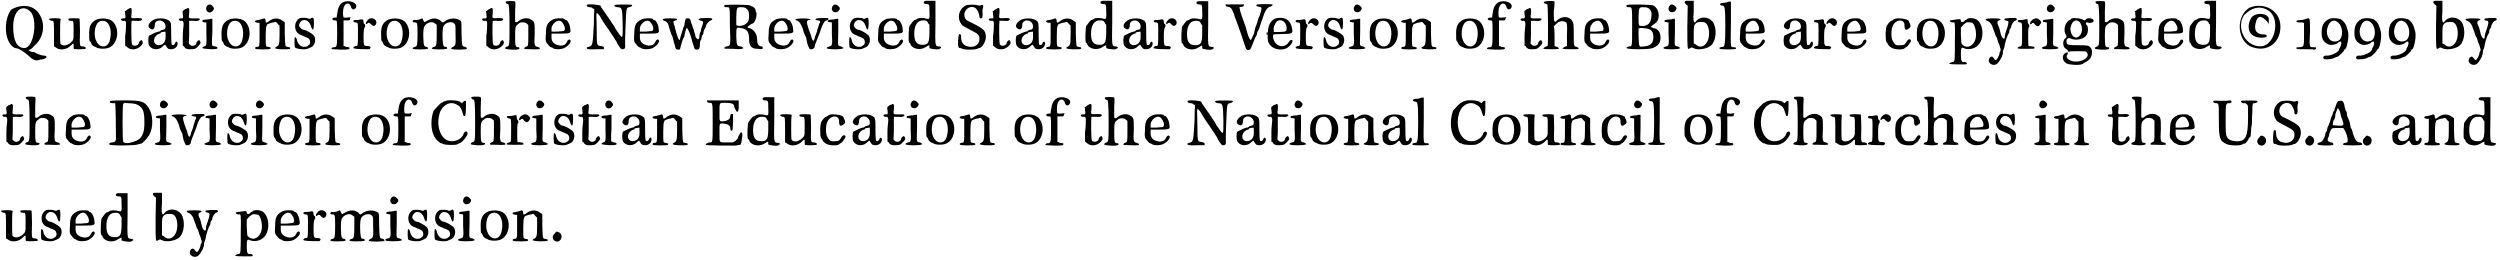 <?xml version='1.0' encoding='utf-8'?>
<svg xmlns="http://www.w3.org/2000/svg" xmlns:xlink="http://www.w3.org/1999/xlink" width="625px" height="65px" viewBox="0 0 6251 650" version="1.1">
<defs>
<path id="gl2637" d="M 19 14 C 0 38 0 96 28 110 C 38 110 52 120 62 129 C 72 139 81 144 91 139 C 105 139 115 129 100 129 C 96 129 81 124 76 120 C 72 120 67 120 62 115 C 67 115 72 110 76 105 C 100 86 105 52 91 28 C 76 0 43 0 19 14 M 67 19 C 86 38 76 110 52 110 C 33 110 24 91 24 57 C 24 14 48 0 67 19 z" fill="black"/><!-- width=120 height=148 -->
<path id="gl2638" d="M 3 3 C 1 4 6 8 10 8 C 15 8 15 10 15 42 C 15 52 15 62 15 72 C 18 73 19 74 20 75 C 30 83 48 80 58 69 C 63 63 65 64 64 72 C 64 75 64 78 65 78 C 68 80 92 79 94 78 C 96 75 92 72 87 72 C 79 72 79 72 80 36 C 80 19 79 3 79 3 C 78 1 52 1 51 3 C 50 6 52 8 58 8 C 64 8 64 9 64 32 C 64 52 64 52 62 57 C 53 69 37 74 31 65 C 30 64 30 10 31 7 C 32 4 32 3 31 3 C 29 1 6 1 3 3 z" fill="black"/><!-- width=102 height=86 -->
<path id="gl1596" d="M 25 5 C 11 12 6 22 7 44 C 7 55 7 59 10 60 C 11 62 12 64 12 64 C 12 67 17 72 24 74 C 31 79 50 79 59 74 C 79 63 83 30 68 12 C 59 1 38 0 25 5 M 49 10 C 59 16 64 35 59 55 C 55 76 34 78 25 59 C 17 45 21 17 31 11 C 36 7 44 7 49 10 z" fill="black"/><!-- width=86 height=86 -->
<path id="gl1038" d="M 21 9 C 20 10 18 12 15 13 C 16 15 16 18 16 20 C 18 30 16 32 12 31 C 7 30 3 33 7 36 C 8 37 10 37 12 37 C 16 36 19 39 18 46 C 18 50 18 63 16 75 C 16 84 16 91 16 99 C 18 100 20 102 21 103 C 30 111 45 110 55 100 C 61 94 61 91 58 86 C 57 84 51 87 50 93 C 49 99 37 102 33 96 C 31 93 31 40 32 37 C 32 37 37 37 43 37 C 51 38 54 37 56 36 C 61 32 57 30 48 30 C 30 31 30 32 32 19 C 33 3 32 2 21 9 z" fill="black"/><!-- width=67 height=115 -->
<path id="gl14" d="M 20 5 C 8 11 2 22 10 27 C 17 32 22 29 22 18 C 22 7 37 3 45 12 C 51 18 50 30 44 30 C 42 30 40 31 37 32 C 36 34 34 35 31 35 C 26 36 13 42 8 45 C 5 49 5 64 8 70 C 16 82 34 82 44 70 C 48 67 48 67 49 69 C 54 78 56 79 63 79 C 73 79 80 72 79 63 C 78 59 75 59 73 63 C 72 68 68 70 65 68 C 64 68 63 61 63 40 C 63 10 63 10 53 5 C 45 1 29 1 20 5 M 49 45 C 50 60 44 68 32 69 C 16 69 16 46 34 40 C 36 40 37 39 37 37 C 37 37 45 35 48 35 C 49 35 49 37 49 45 z" fill="black"/><!-- width=87 height=87 -->
<path id="gl2816" d="M 25 7 C 24 7 22 8 21 8 C 21 9 20 10 19 10 C 15 13 15 13 16 20 C 18 30 16 32 12 31 C 9 31 7 31 7 32 C 4 34 8 38 13 37 C 16 36 19 40 18 48 C 18 50 16 63 16 75 C 16 84 16 91 16 99 C 19 100 20 102 21 104 C 26 108 27 108 34 108 C 45 108 48 108 55 100 C 61 94 62 91 58 86 C 57 84 51 87 50 93 C 49 99 39 102 34 97 C 33 96 32 94 31 94 C 32 85 32 75 32 66 C 32 56 32 46 32 37 C 36 37 39 37 43 37 C 51 38 54 37 56 36 C 62 32 57 30 48 31 C 30 31 30 32 32 19 C 33 6 32 2 25 7 z" fill="black"/><!-- width=73 height=116 -->
<path id="gl2817" d="M 14 4 C 6 15 18 27 27 18 C 32 13 32 10 28 6 C 24 0 18 0 14 4 M 19 38 C 18 38 14 39 9 39 C 3 40 2 40 2 43 C 2 45 3 45 7 46 C 8 46 10 46 12 46 C 12 56 12 64 12 74 C 13 104 12 105 6 106 C 3 108 2 109 2 110 C 2 112 36 115 39 111 C 42 110 38 106 34 106 C 33 106 31 106 30 105 C 28 104 27 104 26 103 C 26 92 26 81 27 70 C 27 58 27 48 27 37 C 26 37 25 37 24 37 C 22 37 20 37 19 38 z" fill="black"/><!-- width=49 height=121 -->
<path id="gl1596" d="M 25 5 C 11 12 6 22 7 44 C 7 55 7 59 10 60 C 11 62 12 64 12 64 C 12 67 17 72 24 74 C 31 79 50 79 59 74 C 79 63 83 30 68 12 C 59 1 38 0 25 5 M 49 10 C 59 16 64 35 59 55 C 55 76 34 78 25 59 C 17 45 21 17 31 11 C 36 7 44 7 49 10 z" fill="black"/><!-- width=86 height=86 -->
<path id="gl2818" d="M 24 3 C 20 4 15 6 12 6 C 2 7 2 12 12 13 C 13 13 15 13 16 13 C 16 22 16 32 16 42 C 16 73 16 73 9 73 C 6 73 3 76 6 78 C 8 80 42 80 43 78 C 45 75 43 74 37 73 C 34 73 33 72 32 70 C 31 68 31 24 33 22 C 34 21 34 20 34 19 C 34 16 44 13 51 12 C 57 10 57 10 61 15 C 62 16 63 18 66 20 C 66 27 66 36 66 43 C 66 69 64 70 58 73 C 56 74 55 75 55 76 C 55 80 90 80 92 78 C 94 75 92 74 85 73 C 80 72 80 73 79 39 C 79 31 79 21 79 12 C 78 10 75 9 74 8 C 63 0 50 0 38 10 C 33 14 31 13 31 8 C 31 2 28 1 24 3 z" fill="black"/><!-- width=100 height=86 -->
<path id="gl1591" d="M 16 4 C 0 12 0 37 15 45 C 20 47 25 49 26 50 C 28 51 31 51 33 53 C 41 54 44 66 39 71 C 35 74 33 76 28 76 C 19 77 10 70 8 57 C 7 53 4 50 3 53 C 2 55 2 77 4 78 C 9 82 32 84 37 80 C 39 79 42 78 44 77 C 54 73 57 56 51 48 C 47 43 30 33 24 33 C 21 33 15 27 14 24 C 13 18 19 9 26 9 C 35 9 41 15 44 26 C 48 38 51 33 51 18 C 51 3 50 2 44 4 C 43 6 41 6 38 6 C 35 3 20 3 16 4 z" fill="black"/><!-- width=62 height=89 -->
<path id="gl1028" d="M 30 5 C 21 11 18 19 16 34 C 15 37 15 41 15 43 C 14 43 11 43 10 43 C 2 43 2 50 10 50 C 16 50 16 48 16 83 C 16 114 15 117 9 117 C 5 117 2 118 2 121 C 2 122 5 122 23 123 C 43 123 47 123 47 119 C 47 118 46 117 45 117 C 43 117 39 116 37 116 C 36 114 33 114 32 114 C 32 104 32 92 32 82 C 32 72 32 60 32 50 C 34 50 37 50 39 50 C 48 50 48 50 48 46 C 48 45 50 43 50 42 C 46 42 43 43 41 43 C 36 43 32 43 32 42 C 30 39 30 23 33 16 C 37 6 46 5 50 14 C 52 24 59 25 63 18 C 69 6 45 -3 30 5 z" fill="black"/><!-- width=70 height=130 -->
<path id="gl519" d="M 44 3 C 39 7 35 12 36 15 C 37 17 37 17 39 15 C 42 12 45 12 49 17 C 54 22 57 22 61 17 C 66 7 54 -2 44 3 M 21 5 C 17 6 13 6 12 6 C 8 5 3 7 5 10 C 5 11 7 12 10 12 C 17 13 16 13 16 41 C 16 69 16 71 11 71 C 7 71 3 75 5 76 C 5 78 17 79 44 79 C 45 79 46 78 47 76 C 49 74 46 71 40 71 C 31 71 30 71 30 49 C 30 35 31 28 32 26 C 35 22 35 17 32 16 C 31 16 30 13 30 11 C 30 5 28 3 21 5 z" fill="black"/><!-- width=71 height=85 -->
<path id="gl1596" d="M 25 5 C 11 12 6 22 7 44 C 7 55 7 59 10 60 C 11 62 12 64 12 64 C 12 67 17 72 24 74 C 31 79 50 79 59 74 C 79 63 83 30 68 12 C 59 1 38 0 25 5 M 49 10 C 59 16 64 35 59 55 C 55 76 34 78 25 59 C 17 45 21 17 31 11 C 36 7 44 7 49 10 z" fill="black"/><!-- width=86 height=86 -->
<path id="gl2355" d="M 21 5 C 17 6 13 6 12 6 C 8 5 5 6 5 10 C 5 11 6 12 10 12 C 16 12 17 12 17 40 C 17 68 16 72 11 73 C 6 74 3 77 6 78 C 7 80 37 80 42 78 C 45 77 42 73 39 73 C 37 73 36 73 34 70 C 31 68 30 27 34 22 C 40 12 54 8 61 15 C 63 16 64 17 65 18 C 65 26 65 34 65 41 C 65 68 64 72 59 73 C 54 74 51 77 54 78 C 55 80 85 80 90 78 C 93 77 90 73 88 73 C 87 73 84 73 83 72 C 79 69 78 29 82 21 C 87 12 103 8 109 15 C 112 18 112 18 112 42 C 113 68 112 70 106 73 C 96 78 101 80 121 80 C 130 80 137 79 138 79 C 142 78 141 75 136 73 C 128 72 128 72 127 40 C 127 13 127 12 125 8 C 114 0 97 0 84 10 C 80 13 80 13 74 7 C 63 0 54 0 37 10 C 34 12 34 12 31 6 C 30 1 29 1 21 5 z" fill="black"/><!-- width=149 height=87 -->
<path id="gl1038" d="M 21 9 C 20 10 18 12 15 13 C 16 15 16 18 16 20 C 18 30 16 32 12 31 C 7 30 3 33 7 36 C 8 37 10 37 12 37 C 16 36 19 39 18 46 C 18 50 18 63 16 75 C 16 84 16 91 16 99 C 18 100 20 102 21 103 C 30 111 45 110 55 100 C 61 94 61 91 58 86 C 57 84 51 87 50 93 C 49 99 37 102 33 96 C 31 93 31 40 32 37 C 32 37 37 37 43 37 C 51 38 54 37 56 36 C 61 32 57 30 48 30 C 30 31 30 32 32 19 C 33 3 32 2 21 9 z" fill="black"/><!-- width=67 height=115 -->
<path id="gl2819" d="M 8 3 C 6 4 9 9 13 9 C 15 9 17 13 17 63 C 17 116 17 114 9 116 C 7 117 6 119 6 120 C 6 123 38 125 41 121 C 43 119 42 117 38 117 C 32 117 31 114 31 89 C 31 65 32 64 40 58 C 44 53 58 54 61 59 C 63 60 64 61 64 63 C 64 70 64 78 64 87 C 64 114 64 114 58 116 C 55 117 54 119 54 120 C 54 122 55 122 71 122 C 89 123 96 122 92 119 C 92 117 89 117 87 116 C 80 115 78 113 80 83 C 80 55 80 53 71 48 C 63 42 47 44 38 53 C 36 55 32 55 31 53 C 31 52 31 41 31 27 C 32 13 32 4 31 3 C 30 1 9 1 8 3 z" fill="black"/><!-- width=100 height=130 -->
<path id="gl4" d="M 24 5 C 11 12 7 19 7 40 C 6 54 6 57 8 62 C 12 67 17 74 20 74 C 20 74 22 75 24 76 C 28 80 45 80 53 76 C 63 71 72 60 68 56 C 66 53 61 56 60 60 C 57 67 52 70 43 70 C 28 68 20 61 21 47 C 21 45 21 43 21 40 C 28 40 35 40 42 40 C 68 40 70 39 68 29 C 68 19 61 6 57 6 C 57 6 54 6 53 3 C 48 1 30 1 24 5 M 47 11 C 54 19 57 30 52 33 C 51 34 43 34 35 35 C 30 35 26 35 21 35 C 21 34 21 33 21 31 C 19 16 38 1 47 11 z" fill="black"/><!-- width=77 height=86 -->
<path id="gl2322" d="M 7 1 C 0 2 3 8 11 8 C 13 8 16 8 18 11 C 19 11 21 12 22 13 C 21 24 21 37 21 48 C 18 104 18 104 8 107 C 3 108 2 109 4 112 C 7 113 11 114 26 113 C 33 113 39 113 46 113 C 46 112 46 110 46 110 C 46 107 46 107 39 105 C 28 104 28 104 28 65 C 27 24 27 24 28 23 C 29 22 32 24 37 32 C 39 36 48 51 57 63 C 65 75 74 88 74 89 C 75 90 78 94 79 98 C 88 112 89 114 94 113 C 99 112 100 110 99 99 C 99 94 99 75 100 59 C 102 7 102 9 110 8 C 116 6 118 4 116 2 C 114 1 77 1 74 2 C 70 4 74 8 80 8 C 92 8 92 11 93 54 C 93 90 94 90 75 62 C 72 54 65 47 64 44 C 54 29 39 8 39 8 C 39 7 39 6 37 4 C 34 2 14 0 7 1 z" fill="black"/><!-- width=125 height=120 -->
<path id="gl4" d="M 24 5 C 11 12 7 19 7 40 C 6 54 6 57 8 62 C 12 67 17 74 20 74 C 20 74 22 75 24 76 C 28 80 45 80 53 76 C 63 71 72 60 68 56 C 66 53 61 56 60 60 C 57 67 52 70 43 70 C 28 68 20 61 21 47 C 21 45 21 43 21 40 C 28 40 35 40 42 40 C 68 40 70 39 68 29 C 68 19 61 6 57 6 C 57 6 54 6 53 3 C 48 1 30 1 24 5 M 47 11 C 54 19 57 30 52 33 C 51 34 43 34 35 35 C 30 35 26 35 21 35 C 21 34 21 33 21 31 C 19 16 38 1 47 11 z" fill="black"/><!-- width=77 height=86 -->
<path id="gl2822" d="M 111 1 C 104 1 98 2 97 3 C 94 4 97 7 102 8 C 108 8 108 12 105 20 C 103 24 102 28 102 30 C 102 31 102 34 100 36 C 99 38 98 42 98 45 C 97 52 97 55 93 54 C 91 52 90 51 88 48 C 88 45 87 42 86 39 C 85 37 84 33 84 31 C 82 28 81 24 80 20 C 79 16 76 12 76 8 C 74 2 74 2 69 2 C 64 1 63 2 61 13 C 61 16 60 21 58 24 C 54 38 51 45 50 50 C 50 52 49 55 48 56 C 46 57 42 45 40 38 C 39 36 39 32 38 30 C 37 28 36 25 36 21 C 34 18 33 14 33 12 C 32 9 33 9 38 7 C 40 7 42 6 42 4 C 42 1 6 1 6 4 C 6 6 7 7 10 8 C 15 9 20 14 21 21 C 24 30 26 38 28 43 C 30 45 31 49 31 50 C 32 52 32 56 33 57 C 33 58 34 63 36 68 C 38 78 39 80 45 80 C 50 80 49 80 51 72 C 52 67 56 56 57 52 C 58 51 60 49 60 48 C 60 45 64 27 66 26 C 68 25 75 40 79 56 C 79 58 80 62 81 63 C 82 64 82 68 84 72 C 85 78 86 80 92 80 C 97 80 99 76 99 69 C 99 67 99 62 100 58 C 103 56 103 52 103 51 C 103 50 104 46 105 44 C 108 42 108 38 108 37 C 108 36 109 32 110 30 C 111 28 114 24 114 22 C 115 16 120 10 126 7 C 130 6 130 4 130 3 C 128 1 126 1 111 1 z" fill="black"/><!-- width=140 height=87 -->
<path id="gl2823" d="M 2 3 C 1 6 2 8 8 8 C 16 8 16 4 16 55 C 18 106 18 105 7 106 C 3 108 2 109 2 110 C 2 112 3 112 25 112 C 40 114 48 112 49 111 C 51 110 49 108 43 106 C 33 105 33 103 32 81 C 32 58 32 58 43 60 C 58 62 64 69 64 87 C 64 106 70 112 86 112 C 97 114 99 112 98 109 C 98 106 97 106 94 106 C 87 105 84 99 84 87 C 84 74 74 62 64 60 C 62 60 60 58 60 58 C 60 57 70 49 72 49 C 79 49 86 25 81 19 C 80 18 80 15 80 14 C 80 12 74 6 72 6 C 72 6 69 6 68 4 C 64 1 3 1 2 3 M 55 10 C 62 14 64 19 64 30 C 64 40 62 46 54 51 C 49 54 39 56 36 54 C 34 54 33 54 32 52 C 32 46 32 40 32 33 C 33 8 33 8 44 8 C 49 8 52 8 55 10 z" fill="black"/><!-- width=105 height=120 -->
<path id="gl4" d="M 24 5 C 11 12 7 19 7 40 C 6 54 6 57 8 62 C 12 67 17 74 20 74 C 20 74 22 75 24 76 C 28 80 45 80 53 76 C 63 71 72 60 68 56 C 66 53 61 56 60 60 C 57 67 52 70 43 70 C 28 68 20 61 21 47 C 21 45 21 43 21 40 C 28 40 35 40 42 40 C 68 40 70 39 68 29 C 68 19 61 6 57 6 C 57 6 54 6 53 3 C 48 1 30 1 24 5 M 47 11 C 54 19 57 30 52 33 C 51 34 43 34 35 35 C 30 35 26 35 21 35 C 21 34 21 33 21 31 C 19 16 38 1 47 11 z" fill="black"/><!-- width=77 height=86 -->
<path id="gl2078" d="M 68 1 C 60 1 54 2 53 3 C 50 5 55 7 59 7 C 64 7 65 11 61 16 C 61 17 60 21 59 23 C 58 27 56 31 56 34 C 55 36 54 41 51 47 C 50 53 49 56 47 58 C 46 59 42 53 41 45 C 40 42 37 35 35 29 C 29 11 29 6 37 6 C 39 6 40 6 39 5 C 39 1 2 1 2 5 C 2 6 2 7 5 7 C 7 7 10 10 11 11 C 13 13 15 15 20 27 C 23 40 26 45 29 50 C 29 54 31 60 32 66 C 37 79 37 79 41 79 C 45 80 50 76 50 73 C 50 70 54 59 58 50 C 60 44 64 36 65 31 C 70 16 75 7 80 7 C 84 7 85 5 84 2 C 83 1 82 1 82 1 C 80 1 74 1 68 1 z" fill="black"/><!-- width=92 height=87 -->
<path id="gl2824" d="M 19 4 C 10 15 22 26 32 18 C 37 13 37 9 33 6 C 28 0 22 0 19 4 M 24 38 C 22 38 18 39 14 39 C 7 40 6 40 6 43 C 6 45 7 45 10 45 C 13 46 14 46 16 46 C 16 56 16 64 16 74 C 18 104 16 105 10 106 C 4 108 2 109 4 111 C 6 114 40 114 44 111 C 46 110 46 110 44 109 C 43 108 40 106 39 106 C 37 106 36 106 33 104 C 31 102 31 102 32 69 C 32 58 32 48 32 37 C 31 37 30 37 30 37 C 27 37 25 37 24 38 z" fill="black"/><!-- width=52 height=120 -->
<path id="gl1591" d="M 16 4 C 0 12 0 37 15 45 C 20 47 25 49 26 50 C 28 51 31 51 33 53 C 41 54 44 66 39 71 C 35 74 33 76 28 76 C 19 77 10 70 8 57 C 7 53 4 50 3 53 C 2 55 2 77 4 78 C 9 82 32 84 37 80 C 39 79 42 78 44 77 C 54 73 57 56 51 48 C 47 43 30 33 24 33 C 21 33 15 27 14 24 C 13 18 19 9 26 9 C 35 9 41 15 44 26 C 48 38 51 33 51 18 C 51 3 50 2 44 4 C 43 6 41 6 38 6 C 35 3 20 3 16 4 z" fill="black"/><!-- width=62 height=89 -->
<path id="gl4" d="M 24 5 C 11 12 7 19 7 40 C 6 54 6 57 8 62 C 12 67 17 74 20 74 C 20 74 22 75 24 76 C 28 80 45 80 53 76 C 63 71 72 60 68 56 C 66 53 61 56 60 60 C 57 67 52 70 43 70 C 28 68 20 61 21 47 C 21 45 21 43 21 40 C 28 40 35 40 42 40 C 68 40 70 39 68 29 C 68 19 61 6 57 6 C 57 6 54 6 53 3 C 48 1 30 1 24 5 M 47 11 C 54 19 57 30 52 33 C 51 34 43 34 35 35 C 30 35 26 35 21 35 C 21 34 21 33 21 31 C 19 16 38 1 47 11 z" fill="black"/><!-- width=77 height=86 -->
<path id="gl2825" d="M 50 2 C 45 3 44 4 45 8 C 47 9 48 10 51 10 C 59 10 59 12 59 28 C 60 47 59 48 53 47 C 44 44 31 44 27 48 C 25 49 24 50 22 50 C 20 50 13 59 9 65 C 7 71 6 102 8 106 C 9 107 12 109 12 112 C 18 123 37 126 49 118 C 59 112 59 112 59 116 C 59 121 57 121 72 123 C 82 124 84 123 86 121 C 90 119 88 116 82 116 C 73 115 73 116 74 56 C 74 38 74 20 74 2 C 71 2 68 2 65 2 C 60 2 53 2 50 2 M 55 56 C 56 59 57 60 59 62 C 59 68 59 74 59 80 C 59 106 56 112 42 112 C 27 112 21 104 21 84 C 21 62 30 50 44 51 C 51 51 51 51 55 56 z" fill="black"/><!-- width=96 height=130 -->
<path id="gl2826" d="M 24 4 C 6 14 2 38 16 53 C 18 55 27 60 37 65 C 57 75 59 78 59 87 C 59 104 42 112 24 104 C 16 100 13 92 13 81 C 13 75 10 74 8 76 C 6 77 4 105 7 108 C 7 109 8 110 9 110 C 10 110 13 110 14 111 C 20 115 47 115 53 112 C 55 111 58 110 59 110 C 65 110 75 94 75 83 C 75 67 71 63 42 48 C 30 42 26 41 24 37 C 14 20 33 0 49 10 C 54 14 59 25 59 32 C 59 36 63 37 65 35 C 66 35 67 31 67 25 C 66 20 67 14 67 12 C 71 3 67 0 60 4 C 59 4 57 4 54 3 C 48 1 30 1 24 4 z" fill="black"/><!-- width=83 height=121 -->
<path id="gl1038" d="M 21 9 C 20 10 18 12 15 13 C 16 15 16 18 16 20 C 18 30 16 32 12 31 C 7 30 3 33 7 36 C 8 37 10 37 12 37 C 16 36 19 39 18 46 C 18 50 18 63 16 75 C 16 84 16 91 16 99 C 18 100 20 102 21 103 C 30 111 45 110 55 100 C 61 94 61 91 58 86 C 57 84 51 87 50 93 C 49 99 37 102 33 96 C 31 93 31 40 32 37 C 32 37 37 37 43 37 C 51 38 54 37 56 36 C 61 32 57 30 48 30 C 30 31 30 32 32 19 C 33 3 32 2 21 9 z" fill="black"/><!-- width=67 height=115 -->
<path id="gl14" d="M 20 5 C 8 11 2 22 10 27 C 17 32 22 29 22 18 C 22 7 37 3 45 12 C 51 18 50 30 44 30 C 42 30 40 31 37 32 C 36 34 34 35 31 35 C 26 36 13 42 8 45 C 5 49 5 64 8 70 C 16 82 34 82 44 70 C 48 67 48 67 49 69 C 54 78 56 79 63 79 C 73 79 80 72 79 63 C 78 59 75 59 73 63 C 72 68 68 70 65 68 C 64 68 63 61 63 40 C 63 10 63 10 53 5 C 45 1 29 1 20 5 M 49 45 C 50 60 44 68 32 69 C 16 69 16 46 34 40 C 36 40 37 39 37 37 C 37 37 45 35 48 35 C 49 35 49 37 49 45 z" fill="black"/><!-- width=87 height=87 -->
<path id="gl2818" d="M 24 3 C 20 4 15 6 12 6 C 2 7 2 12 12 13 C 13 13 15 13 16 13 C 16 22 16 32 16 42 C 16 73 16 73 9 73 C 6 73 3 76 6 78 C 8 80 42 80 43 78 C 45 75 43 74 37 73 C 34 73 33 72 32 70 C 31 68 31 24 33 22 C 34 21 34 20 34 19 C 34 16 44 13 51 12 C 57 10 57 10 61 15 C 62 16 63 18 66 20 C 66 27 66 36 66 43 C 66 69 64 70 58 73 C 56 74 55 75 55 76 C 55 80 90 80 92 78 C 94 75 92 74 85 73 C 80 72 80 73 79 39 C 79 31 79 21 79 12 C 78 10 75 9 74 8 C 63 0 50 0 38 10 C 33 14 31 13 31 8 C 31 2 28 1 24 3 z" fill="black"/><!-- width=100 height=86 -->
<path id="gl2825" d="M 50 2 C 45 3 44 4 45 8 C 47 9 48 10 51 10 C 59 10 59 12 59 28 C 60 47 59 48 53 47 C 44 44 31 44 27 48 C 25 49 24 50 22 50 C 20 50 13 59 9 65 C 7 71 6 102 8 106 C 9 107 12 109 12 112 C 18 123 37 126 49 118 C 59 112 59 112 59 116 C 59 121 57 121 72 123 C 82 124 84 123 86 121 C 90 119 88 116 82 116 C 73 115 73 116 74 56 C 74 38 74 20 74 2 C 71 2 68 2 65 2 C 60 2 53 2 50 2 M 55 56 C 56 59 57 60 59 62 C 59 68 59 74 59 80 C 59 106 56 112 42 112 C 27 112 21 104 21 84 C 21 62 30 50 44 51 C 51 51 51 51 55 56 z" fill="black"/><!-- width=96 height=130 -->
<path id="gl14" d="M 20 5 C 8 11 2 22 10 27 C 17 32 22 29 22 18 C 22 7 37 3 45 12 C 51 18 50 30 44 30 C 42 30 40 31 37 32 C 36 34 34 35 31 35 C 26 36 13 42 8 45 C 5 49 5 64 8 70 C 16 82 34 82 44 70 C 48 67 48 67 49 69 C 54 78 56 79 63 79 C 73 79 80 72 79 63 C 78 59 75 59 73 63 C 72 68 68 70 65 68 C 64 68 63 61 63 40 C 63 10 63 10 53 5 C 45 1 29 1 20 5 M 49 45 C 50 60 44 68 32 69 C 16 69 16 46 34 40 C 36 40 37 39 37 37 C 37 37 45 35 48 35 C 49 35 49 37 49 45 z" fill="black"/><!-- width=87 height=87 -->
<path id="gl519" d="M 44 3 C 39 7 35 12 36 15 C 37 17 37 17 39 15 C 42 12 45 12 49 17 C 54 22 57 22 61 17 C 66 7 54 -2 44 3 M 21 5 C 17 6 13 6 12 6 C 8 5 3 7 5 10 C 5 11 7 12 10 12 C 17 13 16 13 16 41 C 16 69 16 71 11 71 C 7 71 3 75 5 76 C 5 78 17 79 44 79 C 45 79 46 78 47 76 C 49 74 46 71 40 71 C 31 71 30 71 30 49 C 30 35 31 28 32 26 C 35 22 35 17 32 16 C 31 16 30 13 30 11 C 30 5 28 3 21 5 z" fill="black"/><!-- width=71 height=85 -->
<path id="gl2825" d="M 50 2 C 45 3 44 4 45 8 C 47 9 48 10 51 10 C 59 10 59 12 59 28 C 60 47 59 48 53 47 C 44 44 31 44 27 48 C 25 49 24 50 22 50 C 20 50 13 59 9 65 C 7 71 6 102 8 106 C 9 107 12 109 12 112 C 18 123 37 126 49 118 C 59 112 59 112 59 116 C 59 121 57 121 72 123 C 82 124 84 123 86 121 C 90 119 88 116 82 116 C 73 115 73 116 74 56 C 74 38 74 20 74 2 C 71 2 68 2 65 2 C 60 2 53 2 50 2 M 55 56 C 56 59 57 60 59 62 C 59 68 59 74 59 80 C 59 106 56 112 42 112 C 27 112 21 104 21 84 C 21 62 30 50 44 51 C 51 51 51 51 55 56 z" fill="black"/><!-- width=96 height=130 -->
<path id="gl2829" d="M 82 2 C 77 3 79 7 86 8 C 91 9 92 9 92 12 C 93 14 87 34 85 36 C 85 37 83 40 83 42 C 82 45 81 51 79 54 C 77 58 75 68 73 76 C 69 85 66 91 66 91 C 64 91 60 85 57 74 C 55 68 54 62 53 59 C 46 40 38 18 38 14 C 38 13 37 10 37 9 C 40 8 41 8 43 8 C 47 7 48 7 48 4 C 48 3 49 2 49 2 C 41 2 34 2 25 2 C 18 2 10 2 2 2 C 2 2 3 3 3 4 C 3 7 4 7 8 8 C 14 8 19 13 21 21 C 23 24 25 30 26 35 C 29 40 30 46 31 48 C 32 51 35 57 36 62 C 40 71 49 101 52 108 C 53 115 58 118 63 115 C 65 114 66 111 71 99 C 74 91 77 83 79 81 C 80 79 81 76 81 76 C 81 75 81 73 82 71 C 82 70 85 66 86 64 C 87 60 90 52 92 45 C 96 36 98 27 99 25 C 104 14 108 9 113 8 C 116 8 121 4 120 2 C 119 1 87 1 82 2 M 105 75 C 105 77 105 79 107 79 C 107 79 108 77 108 76 C 108 74 107 71 107 71 C 105 71 105 73 105 75 z" fill="black"/><!-- width=126 height=122 -->
<path id="gl2832" d="M 20 4 C 9 10 3 21 3 42 C 2 58 3 62 9 70 C 19 82 43 85 55 74 C 64 67 68 56 62 57 C 60 57 58 58 57 60 C 45 81 19 74 16 49 C 16 46 16 43 18 43 C 18 43 27 42 39 42 C 64 42 66 40 64 30 C 63 20 58 10 51 6 C 44 1 30 0 20 4 M 40 9 C 46 12 50 19 50 27 C 50 36 49 36 32 37 C 27 37 22 37 18 37 C 18 36 18 34 18 33 C 16 27 21 15 26 10 C 31 7 36 7 40 9 z" fill="black"/><!-- width=72 height=87 -->
<path id="gl519" d="M 44 3 C 39 7 35 12 36 15 C 37 17 37 17 39 15 C 42 12 45 12 49 17 C 54 22 57 22 61 17 C 66 7 54 -2 44 3 M 21 5 C 17 6 13 6 12 6 C 8 5 3 7 5 10 C 5 11 7 12 10 12 C 17 13 16 13 16 41 C 16 69 16 71 11 71 C 7 71 3 75 5 76 C 5 78 17 79 44 79 C 45 79 46 78 47 76 C 49 74 46 71 40 71 C 31 71 30 71 30 49 C 30 35 31 28 32 26 C 35 22 35 17 32 16 C 31 16 30 13 30 11 C 30 5 28 3 21 5 z" fill="black"/><!-- width=71 height=85 -->
<path id="gl1591" d="M 16 4 C 0 12 0 37 15 45 C 20 47 25 49 26 50 C 28 51 31 51 33 53 C 41 54 44 66 39 71 C 35 74 33 76 28 76 C 19 77 10 70 8 57 C 7 53 4 50 3 53 C 2 55 2 77 4 78 C 9 82 32 84 37 80 C 39 79 42 78 44 77 C 54 73 57 56 51 48 C 47 43 30 33 24 33 C 21 33 15 27 14 24 C 13 18 19 9 26 9 C 35 9 41 15 44 26 C 48 38 51 33 51 18 C 51 3 50 2 44 4 C 43 6 41 6 38 6 C 35 3 20 3 16 4 z" fill="black"/><!-- width=62 height=89 -->
<path id="gl2824" d="M 19 4 C 10 15 22 26 32 18 C 37 13 37 9 33 6 C 28 0 22 0 19 4 M 24 38 C 22 38 18 39 14 39 C 7 40 6 40 6 43 C 6 45 7 45 10 45 C 13 46 14 46 16 46 C 16 56 16 64 16 74 C 18 104 16 105 10 106 C 4 108 2 109 4 111 C 6 114 40 114 44 111 C 46 110 46 110 44 109 C 43 108 40 106 39 106 C 37 106 36 106 33 104 C 31 102 31 102 32 69 C 32 58 32 48 32 37 C 31 37 30 37 30 37 C 27 37 25 37 24 38 z" fill="black"/><!-- width=52 height=120 -->
<path id="gl1596" d="M 25 5 C 11 12 6 22 7 44 C 7 55 7 59 10 60 C 11 62 12 64 12 64 C 12 67 17 72 24 74 C 31 79 50 79 59 74 C 79 63 83 30 68 12 C 59 1 38 0 25 5 M 49 10 C 59 16 64 35 59 55 C 55 76 34 78 25 59 C 17 45 21 17 31 11 C 36 7 44 7 49 10 z" fill="black"/><!-- width=86 height=86 -->
<path id="gl2818" d="M 24 3 C 20 4 15 6 12 6 C 2 7 2 12 12 13 C 13 13 15 13 16 13 C 16 22 16 32 16 42 C 16 73 16 73 9 73 C 6 73 3 76 6 78 C 8 80 42 80 43 78 C 45 75 43 74 37 73 C 34 73 33 72 32 70 C 31 68 31 24 33 22 C 34 21 34 20 34 19 C 34 16 44 13 51 12 C 57 10 57 10 61 15 C 62 16 63 18 66 20 C 66 27 66 36 66 43 C 66 69 64 70 58 73 C 56 74 55 75 55 76 C 55 80 90 80 92 78 C 94 75 92 74 85 73 C 80 72 80 73 79 39 C 79 31 79 21 79 12 C 78 10 75 9 74 8 C 63 0 50 0 38 10 C 33 14 31 13 31 8 C 31 2 28 1 24 3 z" fill="black"/><!-- width=100 height=86 -->
<path id="gl1596" d="M 25 5 C 11 12 6 22 7 44 C 7 55 7 59 10 60 C 11 62 12 64 12 64 C 12 67 17 72 24 74 C 31 79 50 79 59 74 C 79 63 83 30 68 12 C 59 1 38 0 25 5 M 49 10 C 59 16 64 35 59 55 C 55 76 34 78 25 59 C 17 45 21 17 31 11 C 36 7 44 7 49 10 z" fill="black"/><!-- width=86 height=86 -->
<path id="gl1028" d="M 30 5 C 21 11 18 19 16 34 C 15 37 15 41 15 43 C 14 43 11 43 10 43 C 2 43 2 50 10 50 C 16 50 16 48 16 83 C 16 114 15 117 9 117 C 5 117 2 118 2 121 C 2 122 5 122 23 123 C 43 123 47 123 47 119 C 47 118 46 117 45 117 C 43 117 39 116 37 116 C 36 114 33 114 32 114 C 32 104 32 92 32 82 C 32 72 32 60 32 50 C 34 50 37 50 39 50 C 48 50 48 50 48 46 C 48 45 50 43 50 42 C 46 42 43 43 41 43 C 36 43 32 43 32 42 C 30 39 30 23 33 16 C 37 6 46 5 50 14 C 52 24 59 25 63 18 C 69 6 45 -3 30 5 z" fill="black"/><!-- width=70 height=130 -->
<path id="gl2816" d="M 25 7 C 24 7 22 8 21 8 C 21 9 20 10 19 10 C 15 13 15 13 16 20 C 18 30 16 32 12 31 C 9 31 7 31 7 32 C 4 34 8 38 13 37 C 16 36 19 40 18 48 C 18 50 16 63 16 75 C 16 84 16 91 16 99 C 19 100 20 102 21 104 C 26 108 27 108 34 108 C 45 108 48 108 55 100 C 61 94 62 91 58 86 C 57 84 51 87 50 93 C 49 99 39 102 34 97 C 33 96 32 94 31 94 C 32 85 32 75 32 66 C 32 56 32 46 32 37 C 36 37 39 37 43 37 C 51 38 54 37 56 36 C 62 32 57 30 48 31 C 30 31 30 32 32 19 C 33 6 32 2 25 7 z" fill="black"/><!-- width=73 height=116 -->
<path id="gl514" d="M 9 2 C 2 3 1 7 7 8 C 9 9 12 10 12 10 C 14 12 14 110 13 113 C 12 114 9 115 7 116 C -2 121 0 122 21 122 C 43 122 45 121 36 116 C 33 115 31 115 30 114 C 30 106 30 97 30 89 C 30 80 30 72 28 65 C 31 62 32 61 34 59 C 42 50 54 50 60 56 C 61 60 62 62 61 87 C 61 96 61 106 61 114 C 60 115 57 115 56 116 C 45 121 49 122 71 122 C 89 122 90 122 90 120 C 90 118 89 118 85 116 C 78 115 78 114 78 83 C 78 61 77 55 75 53 C 69 39 48 38 36 50 C 30 57 28 56 28 28 C 30 15 30 3 30 3 C 28 1 21 1 9 2 z" fill="black"/><!-- width=97 height=130 -->
<path id="gl4" d="M 24 5 C 11 12 7 19 7 40 C 6 54 6 57 8 62 C 12 67 17 74 20 74 C 20 74 22 75 24 76 C 28 80 45 80 53 76 C 63 71 72 60 68 56 C 66 53 61 56 60 60 C 57 67 52 70 43 70 C 28 68 20 61 21 47 C 21 45 21 43 21 40 C 28 40 35 40 42 40 C 68 40 70 39 68 29 C 68 19 61 6 57 6 C 57 6 54 6 53 3 C 48 1 30 1 24 5 M 47 11 C 54 19 57 30 52 33 C 51 34 43 34 35 35 C 30 35 26 35 21 35 C 21 34 21 33 21 31 C 19 16 38 1 47 11 z" fill="black"/><!-- width=77 height=86 -->
<path id="gl2837" d="M 2 3 C 1 6 2 8 7 8 C 16 8 16 4 16 57 C 16 109 16 106 8 106 C 3 108 2 108 2 110 C 2 114 60 114 68 110 C 82 104 87 97 87 84 C 87 70 81 62 69 60 C 61 57 60 58 74 48 C 87 38 85 14 70 4 C 66 1 3 0 2 3 M 56 10 C 63 14 66 21 64 32 C 63 46 57 54 43 55 C 32 55 32 56 32 33 C 33 8 33 8 44 8 C 49 8 52 8 56 10 M 50 61 C 64 62 70 70 69 85 C 68 99 61 105 45 106 C 33 108 33 108 32 81 C 32 74 32 68 32 61 C 33 61 34 61 36 60 C 37 60 39 60 42 60 C 43 60 46 61 50 61 z" fill="black"/><!-- width=96 height=120 -->
<path id="gl2824" d="M 19 4 C 10 15 22 26 32 18 C 37 13 37 9 33 6 C 28 0 22 0 19 4 M 24 38 C 22 38 18 39 14 39 C 7 40 6 40 6 43 C 6 45 7 45 10 45 C 13 46 14 46 16 46 C 16 56 16 64 16 74 C 18 104 16 105 10 106 C 4 108 2 109 4 111 C 6 114 40 114 44 111 C 46 110 46 110 44 109 C 43 108 40 106 39 106 C 37 106 36 106 33 104 C 31 102 31 102 32 69 C 32 58 32 48 32 37 C 31 37 30 37 30 37 C 27 37 25 37 24 38 z" fill="black"/><!-- width=52 height=120 -->
<path id="gl2086" d="M 7 2 C 2 3 2 7 7 11 C 9 13 10 13 11 14 C 11 32 10 50 10 67 C 10 126 10 124 16 121 C 20 118 22 118 27 121 C 37 126 61 122 70 113 C 83 100 84 70 74 55 C 63 41 42 40 32 53 C 29 57 29 57 27 55 C 26 53 24 50 26 28 C 26 19 26 11 26 2 C 23 2 20 2 19 2 C 14 2 10 2 7 2 M 55 57 C 65 63 67 88 61 102 C 54 117 41 121 31 111 C 29 110 27 109 26 108 C 26 101 26 93 26 87 C 26 65 26 63 33 57 C 39 54 52 54 55 57 z" fill="black"/><!-- width=92 height=130 -->
<path id="gl1575" d="M 24 4 C 23 4 19 6 14 6 C 10 6 6 7 6 8 C 3 9 6 13 10 13 C 16 13 18 14 18 64 C 18 112 16 115 12 116 C 4 117 2 118 4 121 C 6 123 43 123 44 121 C 47 118 43 117 38 117 C 31 117 31 118 32 58 C 32 40 32 21 32 3 C 31 3 30 3 29 3 C 27 3 25 3 24 4 z" fill="black"/><!-- width=53 height=129 -->
<path id="gl4" d="M 24 5 C 11 12 7 19 7 40 C 6 54 6 57 8 62 C 12 67 17 74 20 74 C 20 74 22 75 24 76 C 28 80 45 80 53 76 C 63 71 72 60 68 56 C 66 53 61 56 60 60 C 57 67 52 70 43 70 C 28 68 20 61 21 47 C 21 45 21 43 21 40 C 28 40 35 40 42 40 C 68 40 70 39 68 29 C 68 19 61 6 57 6 C 57 6 54 6 53 3 C 48 1 30 1 24 5 M 47 11 C 54 19 57 30 52 33 C 51 34 43 34 35 35 C 30 35 26 35 21 35 C 21 34 21 33 21 31 C 19 16 38 1 47 11 z" fill="black"/><!-- width=77 height=86 -->
<path id="gl14" d="M 20 5 C 8 11 2 22 10 27 C 17 32 22 29 22 18 C 22 7 37 3 45 12 C 51 18 50 30 44 30 C 42 30 40 31 37 32 C 36 34 34 35 31 35 C 26 36 13 42 8 45 C 5 49 5 64 8 70 C 16 82 34 82 44 70 C 48 67 48 67 49 69 C 54 78 56 79 63 79 C 73 79 80 72 79 63 C 78 59 75 59 73 63 C 72 68 68 70 65 68 C 64 68 63 61 63 40 C 63 10 63 10 53 5 C 45 1 29 1 20 5 M 49 45 C 50 60 44 68 32 69 C 16 69 16 46 34 40 C 36 40 37 39 37 37 C 37 37 45 35 48 35 C 49 35 49 37 49 45 z" fill="black"/><!-- width=87 height=87 -->
<path id="gl519" d="M 44 3 C 39 7 35 12 36 15 C 37 17 37 17 39 15 C 42 12 45 12 49 17 C 54 22 57 22 61 17 C 66 7 54 -2 44 3 M 21 5 C 17 6 13 6 12 6 C 8 5 3 7 5 10 C 5 11 7 12 10 12 C 17 13 16 13 16 41 C 16 69 16 71 11 71 C 7 71 3 75 5 76 C 5 78 17 79 44 79 C 45 79 46 78 47 76 C 49 74 46 71 40 71 C 31 71 30 71 30 49 C 30 35 31 28 32 26 C 35 22 35 17 32 16 C 31 16 30 13 30 11 C 30 5 28 3 21 5 z" fill="black"/><!-- width=71 height=85 -->
<path id="gl4" d="M 24 5 C 11 12 7 19 7 40 C 6 54 6 57 8 62 C 12 67 17 74 20 74 C 20 74 22 75 24 76 C 28 80 45 80 53 76 C 63 71 72 60 68 56 C 66 53 61 56 60 60 C 57 67 52 70 43 70 C 28 68 20 61 21 47 C 21 45 21 43 21 40 C 28 40 35 40 42 40 C 68 40 70 39 68 29 C 68 19 61 6 57 6 C 57 6 54 6 53 3 C 48 1 30 1 24 5 M 47 11 C 54 19 57 30 52 33 C 51 34 43 34 35 35 C 30 35 26 35 21 35 C 21 34 21 33 21 31 C 19 16 38 1 47 11 z" fill="black"/><!-- width=77 height=86 -->
<path id="gl267" d="M 30 3 C 27 4 25 6 24 7 C 19 8 14 13 10 20 C 6 26 6 58 9 61 C 10 63 12 65 12 65 C 12 67 16 72 21 75 C 29 80 48 81 54 77 C 55 75 58 74 58 74 C 59 74 60 72 63 70 C 64 69 66 65 67 64 C 70 61 71 57 69 55 C 66 53 63 54 60 59 C 55 67 54 69 44 69 C 33 70 31 69 25 59 C 20 52 20 29 25 20 C 33 3 55 3 54 20 C 54 31 58 33 65 27 C 70 24 70 20 67 14 C 66 13 65 10 65 9 C 63 3 37 0 30 3 z" fill="black"/><!-- width=77 height=87 -->
<path id="gl1596" d="M 25 5 C 11 12 6 22 7 44 C 7 55 7 59 10 60 C 11 62 12 64 12 64 C 12 67 17 72 24 74 C 31 79 50 79 59 74 C 79 63 83 30 68 12 C 59 1 38 0 25 5 M 49 10 C 59 16 64 35 59 55 C 55 76 34 78 25 59 C 17 45 21 17 31 11 C 36 7 44 7 49 10 z" fill="black"/><!-- width=86 height=86 -->
<path id="gl2331" d="M 47 3 C 46 5 43 6 42 6 C 42 6 40 8 38 10 C 35 12 32 12 31 8 C 30 3 30 3 17 5 C 8 6 3 7 3 8 C 3 11 11 13 12 12 C 16 10 17 13 16 58 C 16 110 16 110 10 111 C -4 115 0 117 25 117 C 42 117 45 117 46 116 C 47 114 43 110 40 111 C 33 112 31 109 31 92 C 31 75 32 73 40 77 C 50 81 65 78 73 70 C 90 55 88 18 72 6 C 66 1 53 0 47 3 M 60 13 C 68 20 72 45 66 58 C 58 75 43 77 33 66 C 32 63 32 61 31 43 C 31 37 31 31 31 25 C 33 22 35 21 37 18 C 40 16 43 13 45 12 C 48 11 57 12 60 13 z" fill="black"/><!-- width=96 height=125 -->
<path id="gl2838" d="M 62 1 C 51 2 49 2 49 4 C 48 6 49 7 56 8 C 60 8 60 14 55 28 C 52 36 50 43 50 46 C 50 49 49 52 49 52 C 46 54 42 49 40 42 C 38 33 36 24 33 19 C 30 13 31 8 36 7 C 38 6 39 6 39 4 C 39 1 2 1 2 4 C 2 6 3 7 6 8 C 10 9 14 13 18 20 C 22 33 25 38 26 43 C 27 45 28 49 30 50 C 31 54 33 62 36 68 C 37 70 38 74 38 75 C 40 79 40 82 38 85 C 37 86 36 90 36 92 C 34 98 30 106 27 106 C 26 106 25 105 21 100 C 16 93 8 102 10 110 C 13 118 24 121 31 115 C 36 110 40 103 42 99 C 43 97 43 94 44 93 C 45 92 45 88 45 86 C 45 84 46 80 48 76 C 49 74 50 69 50 66 C 52 58 56 46 58 42 C 60 40 61 38 61 37 C 61 36 61 32 62 30 C 64 27 66 24 66 22 C 66 18 72 9 75 8 C 80 7 81 4 79 2 C 78 1 76 1 76 1 C 75 1 69 1 62 1 z" fill="black"/><!-- width=88 height=126 -->
<path id="gl2075" d="M 46 3 C 41 5 37 10 36 13 C 35 17 37 18 40 15 C 42 12 45 12 48 17 C 53 23 58 23 61 17 C 65 12 65 11 60 6 C 55 1 51 1 46 3 M 21 5 C 17 6 13 6 12 6 C 12 6 10 6 8 6 C 3 7 5 11 10 12 C 17 13 16 13 16 42 C 16 71 16 71 11 72 C 6 73 3 76 6 77 C 6 78 12 78 27 78 C 46 78 47 78 47 76 C 47 73 46 73 41 72 C 37 72 33 71 32 71 C 31 70 31 28 32 26 C 35 23 35 18 32 16 C 31 15 30 12 30 10 C 30 3 30 3 21 5 z" fill="black"/><!-- width=76 height=86 -->
<path id="gl2824" d="M 19 4 C 10 15 22 26 32 18 C 37 13 37 9 33 6 C 28 0 22 0 19 4 M 24 38 C 22 38 18 39 14 39 C 7 40 6 40 6 43 C 6 45 7 45 10 45 C 13 46 14 46 16 46 C 16 56 16 64 16 74 C 18 104 16 105 10 106 C 4 108 2 109 4 111 C 6 114 40 114 44 111 C 46 110 46 110 44 109 C 43 108 40 106 39 106 C 37 106 36 106 33 104 C 31 102 31 102 32 69 C 32 58 32 48 32 37 C 31 37 30 37 30 37 C 27 37 25 37 24 38 z" fill="black"/><!-- width=52 height=120 -->
<path id="gl2841" d="M 25 2 C 24 2 24 3 24 3 C 24 4 21 6 20 6 C 10 10 4 28 9 40 C 13 46 13 49 10 51 C 1 57 2 75 12 79 C 14 80 15 81 15 82 C 15 85 19 86 20 85 C 21 84 27 84 40 84 C 58 84 60 84 62 86 C 74 98 50 114 27 109 C 16 106 9 99 14 93 C 15 92 16 87 15 87 C 15 87 13 87 10 88 C 0 93 0 108 13 115 C 20 118 44 120 52 116 C 55 114 58 112 58 112 C 60 112 68 106 70 104 C 76 97 78 82 73 76 C 68 69 64 69 39 69 C 13 69 12 68 12 57 C 13 52 18 50 22 52 C 33 58 55 55 62 44 C 67 37 67 21 62 18 C 60 16 60 13 62 12 C 62 12 66 12 68 13 C 73 14 80 12 80 8 C 80 2 68 0 62 3 C 58 8 56 8 51 4 C 46 2 33 0 25 2 M 44 10 C 52 18 54 38 44 46 C 36 55 24 48 22 31 C 21 20 28 7 36 7 C 38 7 42 9 44 10 z" fill="black"/><!-- width=86 height=124 -->
<path id="gl2819" d="M 8 3 C 6 4 9 9 13 9 C 15 9 17 13 17 63 C 17 116 17 114 9 116 C 7 117 6 119 6 120 C 6 123 38 125 41 121 C 43 119 42 117 38 117 C 32 117 31 114 31 89 C 31 65 32 64 40 58 C 44 53 58 54 61 59 C 63 60 64 61 64 63 C 64 70 64 78 64 87 C 64 114 64 114 58 116 C 55 117 54 119 54 120 C 54 122 55 122 71 122 C 89 123 96 122 92 119 C 92 117 89 117 87 116 C 80 115 78 113 80 83 C 80 55 80 53 71 48 C 63 42 47 44 38 53 C 36 55 32 55 31 53 C 31 52 31 41 31 27 C 32 13 32 4 31 3 C 30 1 9 1 8 3 z" fill="black"/><!-- width=100 height=130 -->
<path id="gl1038" d="M 21 9 C 20 10 18 12 15 13 C 16 15 16 18 16 20 C 18 30 16 32 12 31 C 7 30 3 33 7 36 C 8 37 10 37 12 37 C 16 36 19 39 18 46 C 18 50 18 63 16 75 C 16 84 16 91 16 99 C 18 100 20 102 21 103 C 30 111 45 110 55 100 C 61 94 61 91 58 86 C 57 84 51 87 50 93 C 49 99 37 102 33 96 C 31 93 31 40 32 37 C 32 37 37 37 43 37 C 51 38 54 37 56 36 C 61 32 57 30 48 30 C 30 31 30 32 32 19 C 33 3 32 2 21 9 z" fill="black"/><!-- width=67 height=115 -->
<path id="gl4" d="M 24 5 C 11 12 7 19 7 40 C 6 54 6 57 8 62 C 12 67 17 74 20 74 C 20 74 22 75 24 76 C 28 80 45 80 53 76 C 63 71 72 60 68 56 C 66 53 61 56 60 60 C 57 67 52 70 43 70 C 28 68 20 61 21 47 C 21 45 21 43 21 40 C 28 40 35 40 42 40 C 68 40 70 39 68 29 C 68 19 61 6 57 6 C 57 6 54 6 53 3 C 48 1 30 1 24 5 M 47 11 C 54 19 57 30 52 33 C 51 34 43 34 35 35 C 30 35 26 35 21 35 C 21 34 21 33 21 31 C 19 16 38 1 47 11 z" fill="black"/><!-- width=77 height=86 -->
<path id="gl2825" d="M 50 2 C 45 3 44 4 45 8 C 47 9 48 10 51 10 C 59 10 59 12 59 28 C 60 47 59 48 53 47 C 44 44 31 44 27 48 C 25 49 24 50 22 50 C 20 50 13 59 9 65 C 7 71 6 102 8 106 C 9 107 12 109 12 112 C 18 123 37 126 49 118 C 59 112 59 112 59 116 C 59 121 57 121 72 123 C 82 124 84 123 86 121 C 90 119 88 116 82 116 C 73 115 73 116 74 56 C 74 38 74 20 74 2 C 71 2 68 2 65 2 C 60 2 53 2 50 2 M 55 56 C 56 59 57 60 59 62 C 59 68 59 74 59 80 C 59 106 56 112 42 112 C 27 112 21 104 21 84 C 21 62 30 50 44 51 C 51 51 51 51 55 56 z" fill="black"/><!-- width=96 height=130 -->
<path id="gl2846" d="M 33 9 C 0 28 0 86 33 105 C 72 124 110 100 110 57 C 110 14 67 -5 33 9 M 76 14 C 115 33 96 115 52 105 C 19 100 0 57 19 28 C 38 9 57 4 76 14 M 38 33 C 28 48 28 67 38 76 C 48 86 72 86 76 81 C 76 76 72 76 67 76 C 52 76 43 67 48 48 C 52 28 62 28 76 43 C 76 43 81 48 81 52 C 81 48 81 43 81 38 C 81 24 52 19 38 33 z" fill="black"/><!-- width=115 height=120 -->
<path id="gl2847" d="M 26 3 C 24 4 18 6 14 6 C 7 6 2 7 2 9 C 2 12 6 12 14 12 C 19 12 21 13 21 14 C 21 14 21 27 21 42 C 21 73 21 73 9 74 C 3 74 2 74 2 76 C 2 79 3 79 22 79 C 33 79 44 79 45 80 C 49 81 52 78 51 75 C 50 74 49 74 44 74 C 34 74 34 73 36 36 C 36 19 36 3 34 3 C 33 1 33 1 26 3 z" fill="black"/><!-- width=58 height=87 -->
<path id="gl2848" d="M 24 4 C 12 11 7 20 7 38 C 7 53 11 60 22 66 C 30 71 46 67 50 61 C 51 60 52 60 55 60 C 57 61 57 69 52 76 C 51 77 51 79 51 79 C 50 87 29 96 19 95 C 12 94 8 101 14 104 C 19 105 35 104 40 100 C 42 99 45 98 46 98 C 49 98 63 84 63 82 C 63 80 65 79 66 79 C 71 74 76 47 73 35 C 69 18 65 11 55 4 C 47 1 31 0 24 4 M 49 13 C 61 24 61 50 50 57 C 35 65 20 55 20 34 C 22 12 36 0 49 13 z" fill="black"/><!-- width=82 height=111 -->
<path id="gl2848" d="M 24 4 C 12 11 7 20 7 38 C 7 53 11 60 22 66 C 30 71 46 67 50 61 C 51 60 52 60 55 60 C 57 61 57 69 52 76 C 51 77 51 79 51 79 C 50 87 29 96 19 95 C 12 94 8 101 14 104 C 19 105 35 104 40 100 C 42 99 45 98 46 98 C 49 98 63 84 63 82 C 63 80 65 79 66 79 C 71 74 76 47 73 35 C 69 18 65 11 55 4 C 47 1 31 0 24 4 M 49 13 C 61 24 61 50 50 57 C 35 65 20 55 20 34 C 22 12 36 0 49 13 z" fill="black"/><!-- width=82 height=111 -->
<path id="gl2848" d="M 24 4 C 12 11 7 20 7 38 C 7 53 11 60 22 66 C 30 71 46 67 50 61 C 51 60 52 60 55 60 C 57 61 57 69 52 76 C 51 77 51 79 51 79 C 50 87 29 96 19 95 C 12 94 8 101 14 104 C 19 105 35 104 40 100 C 42 99 45 98 46 98 C 49 98 63 84 63 82 C 63 80 65 79 66 79 C 71 74 76 47 73 35 C 69 18 65 11 55 4 C 47 1 31 0 24 4 M 49 13 C 61 24 61 50 50 57 C 35 65 20 55 20 34 C 22 12 36 0 49 13 z" fill="black"/><!-- width=82 height=111 -->
<path id="gl2086" d="M 7 2 C 2 3 2 7 7 11 C 9 13 10 13 11 14 C 11 32 10 50 10 67 C 10 126 10 124 16 121 C 20 118 22 118 27 121 C 37 126 61 122 70 113 C 83 100 84 70 74 55 C 63 41 42 40 32 53 C 29 57 29 57 27 55 C 26 53 24 50 26 28 C 26 19 26 11 26 2 C 23 2 20 2 19 2 C 14 2 10 2 7 2 M 55 57 C 65 63 67 88 61 102 C 54 117 41 121 31 111 C 29 110 27 109 26 108 C 26 101 26 93 26 87 C 26 65 26 63 33 57 C 39 54 52 54 55 57 z" fill="black"/><!-- width=92 height=130 -->
<path id="gl2838" d="M 62 1 C 51 2 49 2 49 4 C 48 6 49 7 56 8 C 60 8 60 14 55 28 C 52 36 50 43 50 46 C 50 49 49 52 49 52 C 46 54 42 49 40 42 C 38 33 36 24 33 19 C 30 13 31 8 36 7 C 38 6 39 6 39 4 C 39 1 2 1 2 4 C 2 6 3 7 6 8 C 10 9 14 13 18 20 C 22 33 25 38 26 43 C 27 45 28 49 30 50 C 31 54 33 62 36 68 C 37 70 38 74 38 75 C 40 79 40 82 38 85 C 37 86 36 90 36 92 C 34 98 30 106 27 106 C 26 106 25 105 21 100 C 16 93 8 102 10 110 C 13 118 24 121 31 115 C 36 110 40 103 42 99 C 43 97 43 94 44 93 C 45 92 45 88 45 86 C 45 84 46 80 48 76 C 49 74 50 69 50 66 C 52 58 56 46 58 42 C 60 40 61 38 61 37 C 61 36 61 32 62 30 C 64 27 66 24 66 22 C 66 18 72 9 75 8 C 80 7 81 4 79 2 C 78 1 76 1 76 1 C 75 1 69 1 62 1 z" fill="black"/><!-- width=88 height=126 -->
<path id="gl2816" d="M 25 7 C 24 7 22 8 21 8 C 21 9 20 10 19 10 C 15 13 15 13 16 20 C 18 30 16 32 12 31 C 9 31 7 31 7 32 C 4 34 8 38 13 37 C 16 36 19 40 18 48 C 18 50 16 63 16 75 C 16 84 16 91 16 99 C 19 100 20 102 21 104 C 26 108 27 108 34 108 C 45 108 48 108 55 100 C 61 94 62 91 58 86 C 57 84 51 87 50 93 C 49 99 39 102 34 97 C 33 96 32 94 31 94 C 32 85 32 75 32 66 C 32 56 32 46 32 37 C 36 37 39 37 43 37 C 51 38 54 37 56 36 C 62 32 57 30 48 31 C 30 31 30 32 32 19 C 33 6 32 2 25 7 z" fill="black"/><!-- width=73 height=116 -->
<path id="gl2819" d="M 8 3 C 6 4 9 9 13 9 C 15 9 17 13 17 63 C 17 116 17 114 9 116 C 7 117 6 119 6 120 C 6 123 38 125 41 121 C 43 119 42 117 38 117 C 32 117 31 114 31 89 C 31 65 32 64 40 58 C 44 53 58 54 61 59 C 63 60 64 61 64 63 C 64 70 64 78 64 87 C 64 114 64 114 58 116 C 55 117 54 119 54 120 C 54 122 55 122 71 122 C 89 123 96 122 92 119 C 92 117 89 117 87 116 C 80 115 78 113 80 83 C 80 55 80 53 71 48 C 63 42 47 44 38 53 C 36 55 32 55 31 53 C 31 52 31 41 31 27 C 32 13 32 4 31 3 C 30 1 9 1 8 3 z" fill="black"/><!-- width=100 height=130 -->
<path id="gl4" d="M 24 5 C 11 12 7 19 7 40 C 6 54 6 57 8 62 C 12 67 17 74 20 74 C 20 74 22 75 24 76 C 28 80 45 80 53 76 C 63 71 72 60 68 56 C 66 53 61 56 60 60 C 57 67 52 70 43 70 C 28 68 20 61 21 47 C 21 45 21 43 21 40 C 28 40 35 40 42 40 C 68 40 70 39 68 29 C 68 19 61 6 57 6 C 57 6 54 6 53 3 C 48 1 30 1 24 5 M 47 11 C 54 19 57 30 52 33 C 51 34 43 34 35 35 C 30 35 26 35 21 35 C 21 34 21 33 21 31 C 19 16 38 1 47 11 z" fill="black"/><!-- width=77 height=86 -->
<path id="gl2853" d="M 6 3 C 4 6 8 8 13 8 C 15 8 19 8 19 8 C 20 9 21 69 21 99 C 20 104 16 106 12 106 C 6 106 3 109 4 111 C 7 115 70 114 76 111 C 80 110 82 109 84 109 C 87 109 99 96 104 88 C 115 69 114 37 103 20 C 92 3 85 1 40 1 C 13 1 7 2 6 3 M 70 10 C 87 16 92 26 92 52 C 93 84 86 98 66 104 C 52 109 42 109 39 104 C 37 98 37 15 39 10 C 40 9 40 8 42 7 C 45 7 49 8 52 8 C 60 8 66 9 70 10 z" fill="black"/><!-- width=120 height=120 -->
<path id="gl2824" d="M 19 4 C 10 15 22 26 32 18 C 37 13 37 9 33 6 C 28 0 22 0 19 4 M 24 38 C 22 38 18 39 14 39 C 7 40 6 40 6 43 C 6 45 7 45 10 45 C 13 46 14 46 16 46 C 16 56 16 64 16 74 C 18 104 16 105 10 106 C 4 108 2 109 4 111 C 6 114 40 114 44 111 C 46 110 46 110 44 109 C 43 108 40 106 39 106 C 37 106 36 106 33 104 C 31 102 31 102 32 69 C 32 58 32 48 32 37 C 31 37 30 37 30 37 C 27 37 25 37 24 38 z" fill="black"/><!-- width=52 height=120 -->
<path id="gl2078" d="M 68 1 C 60 1 54 2 53 3 C 50 5 55 7 59 7 C 64 7 65 11 61 16 C 61 17 60 21 59 23 C 58 27 56 31 56 34 C 55 36 54 41 51 47 C 50 53 49 56 47 58 C 46 59 42 53 41 45 C 40 42 37 35 35 29 C 29 11 29 6 37 6 C 39 6 40 6 39 5 C 39 1 2 1 2 5 C 2 6 2 7 5 7 C 7 7 10 10 11 11 C 13 13 15 15 20 27 C 23 40 26 45 29 50 C 29 54 31 60 32 66 C 37 79 37 79 41 79 C 45 80 50 76 50 73 C 50 70 54 59 58 50 C 60 44 64 36 65 31 C 70 16 75 7 80 7 C 84 7 85 5 84 2 C 83 1 82 1 82 1 C 80 1 74 1 68 1 z" fill="black"/><!-- width=92 height=87 -->
<path id="gl2824" d="M 19 4 C 10 15 22 26 32 18 C 37 13 37 9 33 6 C 28 0 22 0 19 4 M 24 38 C 22 38 18 39 14 39 C 7 40 6 40 6 43 C 6 45 7 45 10 45 C 13 46 14 46 16 46 C 16 56 16 64 16 74 C 18 104 16 105 10 106 C 4 108 2 109 4 111 C 6 114 40 114 44 111 C 46 110 46 110 44 109 C 43 108 40 106 39 106 C 37 106 36 106 33 104 C 31 102 31 102 32 69 C 32 58 32 48 32 37 C 31 37 30 37 30 37 C 27 37 25 37 24 38 z" fill="black"/><!-- width=52 height=120 -->
<path id="gl1591" d="M 16 4 C 0 12 0 37 15 45 C 20 47 25 49 26 50 C 28 51 31 51 33 53 C 41 54 44 66 39 71 C 35 74 33 76 28 76 C 19 77 10 70 8 57 C 7 53 4 50 3 53 C 2 55 2 77 4 78 C 9 82 32 84 37 80 C 39 79 42 78 44 77 C 54 73 57 56 51 48 C 47 43 30 33 24 33 C 21 33 15 27 14 24 C 13 18 19 9 26 9 C 35 9 41 15 44 26 C 48 38 51 33 51 18 C 51 3 50 2 44 4 C 43 6 41 6 38 6 C 35 3 20 3 16 4 z" fill="black"/><!-- width=62 height=89 -->
<path id="gl2824" d="M 19 4 C 10 15 22 26 32 18 C 37 13 37 9 33 6 C 28 0 22 0 19 4 M 24 38 C 22 38 18 39 14 39 C 7 40 6 40 6 43 C 6 45 7 45 10 45 C 13 46 14 46 16 46 C 16 56 16 64 16 74 C 18 104 16 105 10 106 C 4 108 2 109 4 111 C 6 114 40 114 44 111 C 46 110 46 110 44 109 C 43 108 40 106 39 106 C 37 106 36 106 33 104 C 31 102 31 102 32 69 C 32 58 32 48 32 37 C 31 37 30 37 30 37 C 27 37 25 37 24 38 z" fill="black"/><!-- width=52 height=120 -->
<path id="gl1596" d="M 25 5 C 11 12 6 22 7 44 C 7 55 7 59 10 60 C 11 62 12 64 12 64 C 12 67 17 72 24 74 C 31 79 50 79 59 74 C 79 63 83 30 68 12 C 59 1 38 0 25 5 M 49 10 C 59 16 64 35 59 55 C 55 76 34 78 25 59 C 17 45 21 17 31 11 C 36 7 44 7 49 10 z" fill="black"/><!-- width=86 height=86 -->
<path id="gl2818" d="M 24 3 C 20 4 15 6 12 6 C 2 7 2 12 12 13 C 13 13 15 13 16 13 C 16 22 16 32 16 42 C 16 73 16 73 9 73 C 6 73 3 76 6 78 C 8 80 42 80 43 78 C 45 75 43 74 37 73 C 34 73 33 72 32 70 C 31 68 31 24 33 22 C 34 21 34 20 34 19 C 34 16 44 13 51 12 C 57 10 57 10 61 15 C 62 16 63 18 66 20 C 66 27 66 36 66 43 C 66 69 64 70 58 73 C 56 74 55 75 55 76 C 55 80 90 80 92 78 C 94 75 92 74 85 73 C 80 72 80 73 79 39 C 79 31 79 21 79 12 C 78 10 75 9 74 8 C 63 0 50 0 38 10 C 33 14 31 13 31 8 C 31 2 28 1 24 3 z" fill="black"/><!-- width=100 height=86 -->
<path id="gl1596" d="M 25 5 C 11 12 6 22 7 44 C 7 55 7 59 10 60 C 11 62 12 64 12 64 C 12 67 17 72 24 74 C 31 79 50 79 59 74 C 79 63 83 30 68 12 C 59 1 38 0 25 5 M 49 10 C 59 16 64 35 59 55 C 55 76 34 78 25 59 C 17 45 21 17 31 11 C 36 7 44 7 49 10 z" fill="black"/><!-- width=86 height=86 -->
<path id="gl1028" d="M 30 5 C 21 11 18 19 16 34 C 15 37 15 41 15 43 C 14 43 11 43 10 43 C 2 43 2 50 10 50 C 16 50 16 48 16 83 C 16 114 15 117 9 117 C 5 117 2 118 2 121 C 2 122 5 122 23 123 C 43 123 47 123 47 119 C 47 118 46 117 45 117 C 43 117 39 116 37 116 C 36 114 33 114 32 114 C 32 104 32 92 32 82 C 32 72 32 60 32 50 C 34 50 37 50 39 50 C 48 50 48 50 48 46 C 48 45 50 43 50 42 C 46 42 43 43 41 43 C 36 43 32 43 32 42 C 30 39 30 23 33 16 C 37 6 46 5 50 14 C 52 24 59 25 63 18 C 69 6 45 -3 30 5 z" fill="black"/><!-- width=70 height=130 -->
<path id="gl1580" d="M 44 1 C 40 2 37 3 34 4 C 32 6 30 7 29 7 C 27 7 13 22 9 27 C 0 53 2 86 19 102 C 23 105 26 108 27 108 C 28 108 30 108 33 110 C 39 113 64 113 68 111 C 69 110 71 110 74 108 C 80 107 94 90 94 84 C 94 76 86 78 84 85 C 79 100 56 108 42 100 C 24 91 16 61 24 34 C 30 13 50 2 66 11 C 76 16 78 19 84 39 C 84 40 85 40 86 40 C 89 40 89 38 90 23 C 90 14 90 6 90 6 C 92 1 86 1 84 4 C 82 6 81 7 81 8 C 79 7 76 6 75 4 C 68 1 55 0 44 1 z" fill="black"/><!-- width=101 height=120 -->
<path id="gl2819" d="M 8 3 C 6 4 9 9 13 9 C 15 9 17 13 17 63 C 17 116 17 114 9 116 C 7 117 6 119 6 120 C 6 123 38 125 41 121 C 43 119 42 117 38 117 C 32 117 31 114 31 89 C 31 65 32 64 40 58 C 44 53 58 54 61 59 C 63 60 64 61 64 63 C 64 70 64 78 64 87 C 64 114 64 114 58 116 C 55 117 54 119 54 120 C 54 122 55 122 71 122 C 89 123 96 122 92 119 C 92 117 89 117 87 116 C 80 115 78 113 80 83 C 80 55 80 53 71 48 C 63 42 47 44 38 53 C 36 55 32 55 31 53 C 31 52 31 41 31 27 C 32 13 32 4 31 3 C 30 1 9 1 8 3 z" fill="black"/><!-- width=100 height=130 -->
<path id="gl2075" d="M 46 3 C 41 5 37 10 36 13 C 35 17 37 18 40 15 C 42 12 45 12 48 17 C 53 23 58 23 61 17 C 65 12 65 11 60 6 C 55 1 51 1 46 3 M 21 5 C 17 6 13 6 12 6 C 12 6 10 6 8 6 C 3 7 5 11 10 12 C 17 13 16 13 16 42 C 16 71 16 71 11 72 C 6 73 3 76 6 77 C 6 78 12 78 27 78 C 46 78 47 78 47 76 C 47 73 46 73 41 72 C 37 72 33 71 32 71 C 31 70 31 28 32 26 C 35 23 35 18 32 16 C 31 15 30 12 30 10 C 30 3 30 3 21 5 z" fill="black"/><!-- width=76 height=86 -->
<path id="gl2824" d="M 19 4 C 10 15 22 26 32 18 C 37 13 37 9 33 6 C 28 0 22 0 19 4 M 24 38 C 22 38 18 39 14 39 C 7 40 6 40 6 43 C 6 45 7 45 10 45 C 13 46 14 46 16 46 C 16 56 16 64 16 74 C 18 104 16 105 10 106 C 4 108 2 109 4 111 C 6 114 40 114 44 111 C 46 110 46 110 44 109 C 43 108 40 106 39 106 C 37 106 36 106 33 104 C 31 102 31 102 32 69 C 32 58 32 48 32 37 C 31 37 30 37 30 37 C 27 37 25 37 24 38 z" fill="black"/><!-- width=52 height=120 -->
<path id="gl1591" d="M 16 4 C 0 12 0 37 15 45 C 20 47 25 49 26 50 C 28 51 31 51 33 53 C 41 54 44 66 39 71 C 35 74 33 76 28 76 C 19 77 10 70 8 57 C 7 53 4 50 3 53 C 2 55 2 77 4 78 C 9 82 32 84 37 80 C 39 79 42 78 44 77 C 54 73 57 56 51 48 C 47 43 30 33 24 33 C 21 33 15 27 14 24 C 13 18 19 9 26 9 C 35 9 41 15 44 26 C 48 38 51 33 51 18 C 51 3 50 2 44 4 C 43 6 41 6 38 6 C 35 3 20 3 16 4 z" fill="black"/><!-- width=62 height=89 -->
<path id="gl2816" d="M 25 7 C 24 7 22 8 21 8 C 21 9 20 10 19 10 C 15 13 15 13 16 20 C 18 30 16 32 12 31 C 9 31 7 31 7 32 C 4 34 8 38 13 37 C 16 36 19 40 18 48 C 18 50 16 63 16 75 C 16 84 16 91 16 99 C 19 100 20 102 21 104 C 26 108 27 108 34 108 C 45 108 48 108 55 100 C 61 94 62 91 58 86 C 57 84 51 87 50 93 C 49 99 39 102 34 97 C 33 96 32 94 31 94 C 32 85 32 75 32 66 C 32 56 32 46 32 37 C 36 37 39 37 43 37 C 51 38 54 37 56 36 C 62 32 57 30 48 31 C 30 31 30 32 32 19 C 33 6 32 2 25 7 z" fill="black"/><!-- width=73 height=116 -->
<path id="gl2817" d="M 14 4 C 6 15 18 27 27 18 C 32 13 32 10 28 6 C 24 0 18 0 14 4 M 19 38 C 18 38 14 39 9 39 C 3 40 2 40 2 43 C 2 45 3 45 7 46 C 8 46 10 46 12 46 C 12 56 12 64 12 74 C 13 104 12 105 6 106 C 3 108 2 109 2 110 C 2 112 36 115 39 111 C 42 110 38 106 34 106 C 33 106 31 106 30 105 C 28 104 27 104 26 103 C 26 92 26 81 27 70 C 27 58 27 48 27 37 C 26 37 25 37 24 37 C 22 37 20 37 19 38 z" fill="black"/><!-- width=49 height=121 -->
<path id="gl14" d="M 20 5 C 8 11 2 22 10 27 C 17 32 22 29 22 18 C 22 7 37 3 45 12 C 51 18 50 30 44 30 C 42 30 40 31 37 32 C 36 34 34 35 31 35 C 26 36 13 42 8 45 C 5 49 5 64 8 70 C 16 82 34 82 44 70 C 48 67 48 67 49 69 C 54 78 56 79 63 79 C 73 79 80 72 79 63 C 78 59 75 59 73 63 C 72 68 68 70 65 68 C 64 68 63 61 63 40 C 63 10 63 10 53 5 C 45 1 29 1 20 5 M 49 45 C 50 60 44 68 32 69 C 16 69 16 46 34 40 C 36 40 37 39 37 37 C 37 37 45 35 48 35 C 49 35 49 37 49 45 z" fill="black"/><!-- width=87 height=87 -->
<path id="gl2818" d="M 24 3 C 20 4 15 6 12 6 C 2 7 2 12 12 13 C 13 13 15 13 16 13 C 16 22 16 32 16 42 C 16 73 16 73 9 73 C 6 73 3 76 6 78 C 8 80 42 80 43 78 C 45 75 43 74 37 73 C 34 73 33 72 32 70 C 31 68 31 24 33 22 C 34 21 34 20 34 19 C 34 16 44 13 51 12 C 57 10 57 10 61 15 C 62 16 63 18 66 20 C 66 27 66 36 66 43 C 66 69 64 70 58 73 C 56 74 55 75 55 76 C 55 80 90 80 92 78 C 94 75 92 74 85 73 C 80 72 80 73 79 39 C 79 31 79 21 79 12 C 78 10 75 9 74 8 C 63 0 50 0 38 10 C 33 14 31 13 31 8 C 31 2 28 1 24 3 z" fill="black"/><!-- width=100 height=86 -->
<path id="gl1803" d="M 7 4 C 7 7 8 7 12 8 C 21 8 21 4 21 58 C 21 111 21 107 12 107 C 7 109 2 111 4 113 C 6 115 59 115 77 115 C 81 115 86 113 90 113 C 92 111 92 109 93 106 C 96 89 96 82 92 82 C 90 82 84 93 84 96 C 84 99 76 105 71 107 C 69 107 60 107 53 107 C 37 107 38 109 38 82 C 38 59 37 59 49 60 C 59 61 65 65 65 71 C 65 76 67 80 70 77 C 71 76 71 73 72 55 C 72 49 72 42 72 36 C 71 36 70 36 70 36 C 66 36 65 37 64 46 C 63 49 58 53 49 54 C 37 55 38 55 38 33 C 38 7 37 8 52 8 C 67 8 75 10 75 18 C 75 19 76 21 78 25 C 83 36 87 30 86 13 C 86 9 86 6 86 2 C 72 2 59 2 46 2 C 32 2 19 2 6 2 C 7 2 7 3 7 4 z" fill="black"/><!-- width=103 height=122 -->
<path id="gl2825" d="M 50 2 C 45 3 44 4 45 8 C 47 9 48 10 51 10 C 59 10 59 12 59 28 C 60 47 59 48 53 47 C 44 44 31 44 27 48 C 25 49 24 50 22 50 C 20 50 13 59 9 65 C 7 71 6 102 8 106 C 9 107 12 109 12 112 C 18 123 37 126 49 118 C 59 112 59 112 59 116 C 59 121 57 121 72 123 C 82 124 84 123 86 121 C 90 119 88 116 82 116 C 73 115 73 116 74 56 C 74 38 74 20 74 2 C 71 2 68 2 65 2 C 60 2 53 2 50 2 M 55 56 C 56 59 57 60 59 62 C 59 68 59 74 59 80 C 59 106 56 112 42 112 C 27 112 21 104 21 84 C 21 62 30 50 44 51 C 51 51 51 51 55 56 z" fill="black"/><!-- width=96 height=130 -->
<path id="gl2638" d="M 3 3 C 1 4 6 8 10 8 C 15 8 15 10 15 42 C 15 52 15 62 15 72 C 18 73 19 74 20 75 C 30 83 48 80 58 69 C 63 63 65 64 64 72 C 64 75 64 78 65 78 C 68 80 92 79 94 78 C 96 75 92 72 87 72 C 79 72 79 72 80 36 C 80 19 79 3 79 3 C 78 1 52 1 51 3 C 50 6 52 8 58 8 C 64 8 64 9 64 32 C 64 52 64 52 62 57 C 53 69 37 74 31 65 C 30 64 30 10 31 7 C 32 4 32 3 31 3 C 29 1 6 1 3 3 z" fill="black"/><!-- width=102 height=86 -->
<path id="gl267" d="M 30 3 C 27 4 25 6 24 7 C 19 8 14 13 10 20 C 6 26 6 58 9 61 C 10 63 12 65 12 65 C 12 67 16 72 21 75 C 29 80 48 81 54 77 C 55 75 58 74 58 74 C 59 74 60 72 63 70 C 64 69 66 65 67 64 C 70 61 71 57 69 55 C 66 53 63 54 60 59 C 55 67 54 69 44 69 C 33 70 31 69 25 59 C 20 52 20 29 25 20 C 33 3 55 3 54 20 C 54 31 58 33 65 27 C 70 24 70 20 67 14 C 66 13 65 10 65 9 C 63 3 37 0 30 3 z" fill="black"/><!-- width=77 height=87 -->
<path id="gl14" d="M 20 5 C 8 11 2 22 10 27 C 17 32 22 29 22 18 C 22 7 37 3 45 12 C 51 18 50 30 44 30 C 42 30 40 31 37 32 C 36 34 34 35 31 35 C 26 36 13 42 8 45 C 5 49 5 64 8 70 C 16 82 34 82 44 70 C 48 67 48 67 49 69 C 54 78 56 79 63 79 C 73 79 80 72 79 63 C 78 59 75 59 73 63 C 72 68 68 70 65 68 C 64 68 63 61 63 40 C 63 10 63 10 53 5 C 45 1 29 1 20 5 M 49 45 C 50 60 44 68 32 69 C 16 69 16 46 34 40 C 36 40 37 39 37 37 C 37 37 45 35 48 35 C 49 35 49 37 49 45 z" fill="black"/><!-- width=87 height=87 -->
<path id="gl2816" d="M 25 7 C 24 7 22 8 21 8 C 21 9 20 10 19 10 C 15 13 15 13 16 20 C 18 30 16 32 12 31 C 9 31 7 31 7 32 C 4 34 8 38 13 37 C 16 36 19 40 18 48 C 18 50 16 63 16 75 C 16 84 16 91 16 99 C 19 100 20 102 21 104 C 26 108 27 108 34 108 C 45 108 48 108 55 100 C 61 94 62 91 58 86 C 57 84 51 87 50 93 C 49 99 39 102 34 97 C 33 96 32 94 31 94 C 32 85 32 75 32 66 C 32 56 32 46 32 37 C 36 37 39 37 43 37 C 51 38 54 37 56 36 C 62 32 57 30 48 31 C 30 31 30 32 32 19 C 33 6 32 2 25 7 z" fill="black"/><!-- width=73 height=116 -->
<path id="gl2824" d="M 19 4 C 10 15 22 26 32 18 C 37 13 37 9 33 6 C 28 0 22 0 19 4 M 24 38 C 22 38 18 39 14 39 C 7 40 6 40 6 43 C 6 45 7 45 10 45 C 13 46 14 46 16 46 C 16 56 16 64 16 74 C 18 104 16 105 10 106 C 4 108 2 109 4 111 C 6 114 40 114 44 111 C 46 110 46 110 44 109 C 43 108 40 106 39 106 C 37 106 36 106 33 104 C 31 102 31 102 32 69 C 32 58 32 48 32 37 C 31 37 30 37 30 37 C 27 37 25 37 24 38 z" fill="black"/><!-- width=52 height=120 -->
<path id="gl1596" d="M 25 5 C 11 12 6 22 7 44 C 7 55 7 59 10 60 C 11 62 12 64 12 64 C 12 67 17 72 24 74 C 31 79 50 79 59 74 C 79 63 83 30 68 12 C 59 1 38 0 25 5 M 49 10 C 59 16 64 35 59 55 C 55 76 34 78 25 59 C 17 45 21 17 31 11 C 36 7 44 7 49 10 z" fill="black"/><!-- width=86 height=86 -->
<path id="gl2818" d="M 24 3 C 20 4 15 6 12 6 C 2 7 2 12 12 13 C 13 13 15 13 16 13 C 16 22 16 32 16 42 C 16 73 16 73 9 73 C 6 73 3 76 6 78 C 8 80 42 80 43 78 C 45 75 43 74 37 73 C 34 73 33 72 32 70 C 31 68 31 24 33 22 C 34 21 34 20 34 19 C 34 16 44 13 51 12 C 57 10 57 10 61 15 C 62 16 63 18 66 20 C 66 27 66 36 66 43 C 66 69 64 70 58 73 C 56 74 55 75 55 76 C 55 80 90 80 92 78 C 94 75 92 74 85 73 C 80 72 80 73 79 39 C 79 31 79 21 79 12 C 78 10 75 9 74 8 C 63 0 50 0 38 10 C 33 14 31 13 31 8 C 31 2 28 1 24 3 z" fill="black"/><!-- width=100 height=86 -->
<path id="gl1596" d="M 25 5 C 11 12 6 22 7 44 C 7 55 7 59 10 60 C 11 62 12 64 12 64 C 12 67 17 72 24 74 C 31 79 50 79 59 74 C 79 63 83 30 68 12 C 59 1 38 0 25 5 M 49 10 C 59 16 64 35 59 55 C 55 76 34 78 25 59 C 17 45 21 17 31 11 C 36 7 44 7 49 10 z" fill="black"/><!-- width=86 height=86 -->
<path id="gl1028" d="M 30 5 C 21 11 18 19 16 34 C 15 37 15 41 15 43 C 14 43 11 43 10 43 C 2 43 2 50 10 50 C 16 50 16 48 16 83 C 16 114 15 117 9 117 C 5 117 2 118 2 121 C 2 122 5 122 23 123 C 43 123 47 123 47 119 C 47 118 46 117 45 117 C 43 117 39 116 37 116 C 36 114 33 114 32 114 C 32 104 32 92 32 82 C 32 72 32 60 32 50 C 34 50 37 50 39 50 C 48 50 48 50 48 46 C 48 45 50 43 50 42 C 46 42 43 43 41 43 C 36 43 32 43 32 42 C 30 39 30 23 33 16 C 37 6 46 5 50 14 C 52 24 59 25 63 18 C 69 6 45 -3 30 5 z" fill="black"/><!-- width=70 height=130 -->
<path id="gl1038" d="M 21 9 C 20 10 18 12 15 13 C 16 15 16 18 16 20 C 18 30 16 32 12 31 C 7 30 3 33 7 36 C 8 37 10 37 12 37 C 16 36 19 39 18 46 C 18 50 18 63 16 75 C 16 84 16 91 16 99 C 18 100 20 102 21 103 C 30 111 45 110 55 100 C 61 94 61 91 58 86 C 57 84 51 87 50 93 C 49 99 37 102 33 96 C 31 93 31 40 32 37 C 32 37 37 37 43 37 C 51 38 54 37 56 36 C 61 32 57 30 48 30 C 30 31 30 32 32 19 C 33 3 32 2 21 9 z" fill="black"/><!-- width=67 height=115 -->
<path id="gl2819" d="M 8 3 C 6 4 9 9 13 9 C 15 9 17 13 17 63 C 17 116 17 114 9 116 C 7 117 6 119 6 120 C 6 123 38 125 41 121 C 43 119 42 117 38 117 C 32 117 31 114 31 89 C 31 65 32 64 40 58 C 44 53 58 54 61 59 C 63 60 64 61 64 63 C 64 70 64 78 64 87 C 64 114 64 114 58 116 C 55 117 54 119 54 120 C 54 122 55 122 71 122 C 89 123 96 122 92 119 C 92 117 89 117 87 116 C 80 115 78 113 80 83 C 80 55 80 53 71 48 C 63 42 47 44 38 53 C 36 55 32 55 31 53 C 31 52 31 41 31 27 C 32 13 32 4 31 3 C 30 1 9 1 8 3 z" fill="black"/><!-- width=100 height=130 -->
<path id="gl4" d="M 24 5 C 11 12 7 19 7 40 C 6 54 6 57 8 62 C 12 67 17 74 20 74 C 20 74 22 75 24 76 C 28 80 45 80 53 76 C 63 71 72 60 68 56 C 66 53 61 56 60 60 C 57 67 52 70 43 70 C 28 68 20 61 21 47 C 21 45 21 43 21 40 C 28 40 35 40 42 40 C 68 40 70 39 68 29 C 68 19 61 6 57 6 C 57 6 54 6 53 3 C 48 1 30 1 24 5 M 47 11 C 54 19 57 30 52 33 C 51 34 43 34 35 35 C 30 35 26 35 21 35 C 21 34 21 33 21 31 C 19 16 38 1 47 11 z" fill="black"/><!-- width=77 height=86 -->
<path id="gl2322" d="M 7 1 C 0 2 3 8 11 8 C 13 8 16 8 18 11 C 19 11 21 12 22 13 C 21 24 21 37 21 48 C 18 104 18 104 8 107 C 3 108 2 109 4 112 C 7 113 11 114 26 113 C 33 113 39 113 46 113 C 46 112 46 110 46 110 C 46 107 46 107 39 105 C 28 104 28 104 28 65 C 27 24 27 24 28 23 C 29 22 32 24 37 32 C 39 36 48 51 57 63 C 65 75 74 88 74 89 C 75 90 78 94 79 98 C 88 112 89 114 94 113 C 99 112 100 110 99 99 C 99 94 99 75 100 59 C 102 7 102 9 110 8 C 116 6 118 4 116 2 C 114 1 77 1 74 2 C 70 4 74 8 80 8 C 92 8 92 11 93 54 C 93 90 94 90 75 62 C 72 54 65 47 64 44 C 54 29 39 8 39 8 C 39 7 39 6 37 4 C 34 2 14 0 7 1 z" fill="black"/><!-- width=125 height=120 -->
<path id="gl14" d="M 20 5 C 8 11 2 22 10 27 C 17 32 22 29 22 18 C 22 7 37 3 45 12 C 51 18 50 30 44 30 C 42 30 40 31 37 32 C 36 34 34 35 31 35 C 26 36 13 42 8 45 C 5 49 5 64 8 70 C 16 82 34 82 44 70 C 48 67 48 67 49 69 C 54 78 56 79 63 79 C 73 79 80 72 79 63 C 78 59 75 59 73 63 C 72 68 68 70 65 68 C 64 68 63 61 63 40 C 63 10 63 10 53 5 C 45 1 29 1 20 5 M 49 45 C 50 60 44 68 32 69 C 16 69 16 46 34 40 C 36 40 37 39 37 37 C 37 37 45 35 48 35 C 49 35 49 37 49 45 z" fill="black"/><!-- width=87 height=87 -->
<path id="gl2816" d="M 25 7 C 24 7 22 8 21 8 C 21 9 20 10 19 10 C 15 13 15 13 16 20 C 18 30 16 32 12 31 C 9 31 7 31 7 32 C 4 34 8 38 13 37 C 16 36 19 40 18 48 C 18 50 16 63 16 75 C 16 84 16 91 16 99 C 19 100 20 102 21 104 C 26 108 27 108 34 108 C 45 108 48 108 55 100 C 61 94 62 91 58 86 C 57 84 51 87 50 93 C 49 99 39 102 34 97 C 33 96 32 94 31 94 C 32 85 32 75 32 66 C 32 56 32 46 32 37 C 36 37 39 37 43 37 C 51 38 54 37 56 36 C 62 32 57 30 48 31 C 30 31 30 32 32 19 C 33 6 32 2 25 7 z" fill="black"/><!-- width=73 height=116 -->
<path id="gl2824" d="M 19 4 C 10 15 22 26 32 18 C 37 13 37 9 33 6 C 28 0 22 0 19 4 M 24 38 C 22 38 18 39 14 39 C 7 40 6 40 6 43 C 6 45 7 45 10 45 C 13 46 14 46 16 46 C 16 56 16 64 16 74 C 18 104 16 105 10 106 C 4 108 2 109 4 111 C 6 114 40 114 44 111 C 46 110 46 110 44 109 C 43 108 40 106 39 106 C 37 106 36 106 33 104 C 31 102 31 102 32 69 C 32 58 32 48 32 37 C 31 37 30 37 30 37 C 27 37 25 37 24 38 z" fill="black"/><!-- width=52 height=120 -->
<path id="gl1596" d="M 25 5 C 11 12 6 22 7 44 C 7 55 7 59 10 60 C 11 62 12 64 12 64 C 12 67 17 72 24 74 C 31 79 50 79 59 74 C 79 63 83 30 68 12 C 59 1 38 0 25 5 M 49 10 C 59 16 64 35 59 55 C 55 76 34 78 25 59 C 17 45 21 17 31 11 C 36 7 44 7 49 10 z" fill="black"/><!-- width=86 height=86 -->
<path id="gl2818" d="M 24 3 C 20 4 15 6 12 6 C 2 7 2 12 12 13 C 13 13 15 13 16 13 C 16 22 16 32 16 42 C 16 73 16 73 9 73 C 6 73 3 76 6 78 C 8 80 42 80 43 78 C 45 75 43 74 37 73 C 34 73 33 72 32 70 C 31 68 31 24 33 22 C 34 21 34 20 34 19 C 34 16 44 13 51 12 C 57 10 57 10 61 15 C 62 16 63 18 66 20 C 66 27 66 36 66 43 C 66 69 64 70 58 73 C 56 74 55 75 55 76 C 55 80 90 80 92 78 C 94 75 92 74 85 73 C 80 72 80 73 79 39 C 79 31 79 21 79 12 C 78 10 75 9 74 8 C 63 0 50 0 38 10 C 33 14 31 13 31 8 C 31 2 28 1 24 3 z" fill="black"/><!-- width=100 height=86 -->
<path id="gl14" d="M 20 5 C 8 11 2 22 10 27 C 17 32 22 29 22 18 C 22 7 37 3 45 12 C 51 18 50 30 44 30 C 42 30 40 31 37 32 C 36 34 34 35 31 35 C 26 36 13 42 8 45 C 5 49 5 64 8 70 C 16 82 34 82 44 70 C 48 67 48 67 49 69 C 54 78 56 79 63 79 C 73 79 80 72 79 63 C 78 59 75 59 73 63 C 72 68 68 70 65 68 C 64 68 63 61 63 40 C 63 10 63 10 53 5 C 45 1 29 1 20 5 M 49 45 C 50 60 44 68 32 69 C 16 69 16 46 34 40 C 36 40 37 39 37 37 C 37 37 45 35 48 35 C 49 35 49 37 49 45 z" fill="black"/><!-- width=87 height=87 -->
<path id="gl1575" d="M 24 4 C 23 4 19 6 14 6 C 10 6 6 7 6 8 C 3 9 6 13 10 13 C 16 13 18 14 18 64 C 18 112 16 115 12 116 C 4 117 2 118 4 121 C 6 123 43 123 44 121 C 47 118 43 117 38 117 C 31 117 31 118 32 58 C 32 40 32 21 32 3 C 31 3 30 3 29 3 C 27 3 25 3 24 4 z" fill="black"/><!-- width=53 height=129 -->
<path id="gl1580" d="M 44 1 C 40 2 37 3 34 4 C 32 6 30 7 29 7 C 27 7 13 22 9 27 C 0 53 2 86 19 102 C 23 105 26 108 27 108 C 28 108 30 108 33 110 C 39 113 64 113 68 111 C 69 110 71 110 74 108 C 80 107 94 90 94 84 C 94 76 86 78 84 85 C 79 100 56 108 42 100 C 24 91 16 61 24 34 C 30 13 50 2 66 11 C 76 16 78 19 84 39 C 84 40 85 40 86 40 C 89 40 89 38 90 23 C 90 14 90 6 90 6 C 92 1 86 1 84 4 C 82 6 81 7 81 8 C 79 7 76 6 75 4 C 68 1 55 0 44 1 z" fill="black"/><!-- width=101 height=120 -->
<path id="gl1596" d="M 25 5 C 11 12 6 22 7 44 C 7 55 7 59 10 60 C 11 62 12 64 12 64 C 12 67 17 72 24 74 C 31 79 50 79 59 74 C 79 63 83 30 68 12 C 59 1 38 0 25 5 M 49 10 C 59 16 64 35 59 55 C 55 76 34 78 25 59 C 17 45 21 17 31 11 C 36 7 44 7 49 10 z" fill="black"/><!-- width=86 height=86 -->
<path id="gl2638" d="M 3 3 C 1 4 6 8 10 8 C 15 8 15 10 15 42 C 15 52 15 62 15 72 C 18 73 19 74 20 75 C 30 83 48 80 58 69 C 63 63 65 64 64 72 C 64 75 64 78 65 78 C 68 80 92 79 94 78 C 96 75 92 72 87 72 C 79 72 79 72 80 36 C 80 19 79 3 79 3 C 78 1 52 1 51 3 C 50 6 52 8 58 8 C 64 8 64 9 64 32 C 64 52 64 52 62 57 C 53 69 37 74 31 65 C 30 64 30 10 31 7 C 32 4 32 3 31 3 C 29 1 6 1 3 3 z" fill="black"/><!-- width=102 height=86 -->
<path id="gl2818" d="M 24 3 C 20 4 15 6 12 6 C 2 7 2 12 12 13 C 13 13 15 13 16 13 C 16 22 16 32 16 42 C 16 73 16 73 9 73 C 6 73 3 76 6 78 C 8 80 42 80 43 78 C 45 75 43 74 37 73 C 34 73 33 72 32 70 C 31 68 31 24 33 22 C 34 21 34 20 34 19 C 34 16 44 13 51 12 C 57 10 57 10 61 15 C 62 16 63 18 66 20 C 66 27 66 36 66 43 C 66 69 64 70 58 73 C 56 74 55 75 55 76 C 55 80 90 80 92 78 C 94 75 92 74 85 73 C 80 72 80 73 79 39 C 79 31 79 21 79 12 C 78 10 75 9 74 8 C 63 0 50 0 38 10 C 33 14 31 13 31 8 C 31 2 28 1 24 3 z" fill="black"/><!-- width=100 height=86 -->
<path id="gl267" d="M 30 3 C 27 4 25 6 24 7 C 19 8 14 13 10 20 C 6 26 6 58 9 61 C 10 63 12 65 12 65 C 12 67 16 72 21 75 C 29 80 48 81 54 77 C 55 75 58 74 58 74 C 59 74 60 72 63 70 C 64 69 66 65 67 64 C 70 61 71 57 69 55 C 66 53 63 54 60 59 C 55 67 54 69 44 69 C 33 70 31 69 25 59 C 20 52 20 29 25 20 C 33 3 55 3 54 20 C 54 31 58 33 65 27 C 70 24 70 20 67 14 C 66 13 65 10 65 9 C 63 3 37 0 30 3 z" fill="black"/><!-- width=77 height=87 -->
<path id="gl2824" d="M 19 4 C 10 15 22 26 32 18 C 37 13 37 9 33 6 C 28 0 22 0 19 4 M 24 38 C 22 38 18 39 14 39 C 7 40 6 40 6 43 C 6 45 7 45 10 45 C 13 46 14 46 16 46 C 16 56 16 64 16 74 C 18 104 16 105 10 106 C 4 108 2 109 4 111 C 6 114 40 114 44 111 C 46 110 46 110 44 109 C 43 108 40 106 39 106 C 37 106 36 106 33 104 C 31 102 31 102 32 69 C 32 58 32 48 32 37 C 31 37 30 37 30 37 C 27 37 25 37 24 38 z" fill="black"/><!-- width=52 height=120 -->
<path id="gl1575" d="M 24 4 C 23 4 19 6 14 6 C 10 6 6 7 6 8 C 3 9 6 13 10 13 C 16 13 18 14 18 64 C 18 112 16 115 12 116 C 4 117 2 118 4 121 C 6 123 43 123 44 121 C 47 118 43 117 38 117 C 31 117 31 118 32 58 C 32 40 32 21 32 3 C 31 3 30 3 29 3 C 27 3 25 3 24 4 z" fill="black"/><!-- width=53 height=129 -->
<path id="gl1596" d="M 25 5 C 11 12 6 22 7 44 C 7 55 7 59 10 60 C 11 62 12 64 12 64 C 12 67 17 72 24 74 C 31 79 50 79 59 74 C 79 63 83 30 68 12 C 59 1 38 0 25 5 M 49 10 C 59 16 64 35 59 55 C 55 76 34 78 25 59 C 17 45 21 17 31 11 C 36 7 44 7 49 10 z" fill="black"/><!-- width=86 height=86 -->
<path id="gl1028" d="M 30 5 C 21 11 18 19 16 34 C 15 37 15 41 15 43 C 14 43 11 43 10 43 C 2 43 2 50 10 50 C 16 50 16 48 16 83 C 16 114 15 117 9 117 C 5 117 2 118 2 121 C 2 122 5 122 23 123 C 43 123 47 123 47 119 C 47 118 46 117 45 117 C 43 117 39 116 37 116 C 36 114 33 114 32 114 C 32 104 32 92 32 82 C 32 72 32 60 32 50 C 34 50 37 50 39 50 C 48 50 48 50 48 46 C 48 45 50 43 50 42 C 46 42 43 43 41 43 C 36 43 32 43 32 42 C 30 39 30 23 33 16 C 37 6 46 5 50 14 C 52 24 59 25 63 18 C 69 6 45 -3 30 5 z" fill="black"/><!-- width=70 height=130 -->
<path id="gl1580" d="M 44 1 C 40 2 37 3 34 4 C 32 6 30 7 29 7 C 27 7 13 22 9 27 C 0 53 2 86 19 102 C 23 105 26 108 27 108 C 28 108 30 108 33 110 C 39 113 64 113 68 111 C 69 110 71 110 74 108 C 80 107 94 90 94 84 C 94 76 86 78 84 85 C 79 100 56 108 42 100 C 24 91 16 61 24 34 C 30 13 50 2 66 11 C 76 16 78 19 84 39 C 84 40 85 40 86 40 C 89 40 89 38 90 23 C 90 14 90 6 90 6 C 92 1 86 1 84 4 C 82 6 81 7 81 8 C 79 7 76 6 75 4 C 68 1 55 0 44 1 z" fill="black"/><!-- width=101 height=120 -->
<path id="gl2819" d="M 8 3 C 6 4 9 9 13 9 C 15 9 17 13 17 63 C 17 116 17 114 9 116 C 7 117 6 119 6 120 C 6 123 38 125 41 121 C 43 119 42 117 38 117 C 32 117 31 114 31 89 C 31 65 32 64 40 58 C 44 53 58 54 61 59 C 63 60 64 61 64 63 C 64 70 64 78 64 87 C 64 114 64 114 58 116 C 55 117 54 119 54 120 C 54 122 55 122 71 122 C 89 123 96 122 92 119 C 92 117 89 117 87 116 C 80 115 78 113 80 83 C 80 55 80 53 71 48 C 63 42 47 44 38 53 C 36 55 32 55 31 53 C 31 52 31 41 31 27 C 32 13 32 4 31 3 C 30 1 9 1 8 3 z" fill="black"/><!-- width=100 height=130 -->
<path id="gl2638" d="M 3 3 C 1 4 6 8 10 8 C 15 8 15 10 15 42 C 15 52 15 62 15 72 C 18 73 19 74 20 75 C 30 83 48 80 58 69 C 63 63 65 64 64 72 C 64 75 64 78 65 78 C 68 80 92 79 94 78 C 96 75 92 72 87 72 C 79 72 79 72 80 36 C 80 19 79 3 79 3 C 78 1 52 1 51 3 C 50 6 52 8 58 8 C 64 8 64 9 64 32 C 64 52 64 52 62 57 C 53 69 37 74 31 65 C 30 64 30 10 31 7 C 32 4 32 3 31 3 C 29 1 6 1 3 3 z" fill="black"/><!-- width=102 height=86 -->
<path id="gl519" d="M 44 3 C 39 7 35 12 36 15 C 37 17 37 17 39 15 C 42 12 45 12 49 17 C 54 22 57 22 61 17 C 66 7 54 -2 44 3 M 21 5 C 17 6 13 6 12 6 C 8 5 3 7 5 10 C 5 11 7 12 10 12 C 17 13 16 13 16 41 C 16 69 16 71 11 71 C 7 71 3 75 5 76 C 5 78 17 79 44 79 C 45 79 46 78 47 76 C 49 74 46 71 40 71 C 31 71 30 71 30 49 C 30 35 31 28 32 26 C 35 22 35 17 32 16 C 31 16 30 13 30 11 C 30 5 28 3 21 5 z" fill="black"/><!-- width=71 height=85 -->
<path id="gl267" d="M 30 3 C 27 4 25 6 24 7 C 19 8 14 13 10 20 C 6 26 6 58 9 61 C 10 63 12 65 12 65 C 12 67 16 72 21 75 C 29 80 48 81 54 77 C 55 75 58 74 58 74 C 59 74 60 72 63 70 C 64 69 66 65 67 64 C 70 61 71 57 69 55 C 66 53 63 54 60 59 C 55 67 54 69 44 69 C 33 70 31 69 25 59 C 20 52 20 29 25 20 C 33 3 55 3 54 20 C 54 31 58 33 65 27 C 70 24 70 20 67 14 C 66 13 65 10 65 9 C 63 3 37 0 30 3 z" fill="black"/><!-- width=77 height=87 -->
<path id="gl2819" d="M 8 3 C 6 4 9 9 13 9 C 15 9 17 13 17 63 C 17 116 17 114 9 116 C 7 117 6 119 6 120 C 6 123 38 125 41 121 C 43 119 42 117 38 117 C 32 117 31 114 31 89 C 31 65 32 64 40 58 C 44 53 58 54 61 59 C 63 60 64 61 64 63 C 64 70 64 78 64 87 C 64 114 64 114 58 116 C 55 117 54 119 54 120 C 54 122 55 122 71 122 C 89 123 96 122 92 119 C 92 117 89 117 87 116 C 80 115 78 113 80 83 C 80 55 80 53 71 48 C 63 42 47 44 38 53 C 36 55 32 55 31 53 C 31 52 31 41 31 27 C 32 13 32 4 31 3 C 30 1 9 1 8 3 z" fill="black"/><!-- width=100 height=130 -->
<path id="gl4" d="M 24 5 C 11 12 7 19 7 40 C 6 54 6 57 8 62 C 12 67 17 74 20 74 C 20 74 22 75 24 76 C 28 80 45 80 53 76 C 63 71 72 60 68 56 C 66 53 61 56 60 60 C 57 67 52 70 43 70 C 28 68 20 61 21 47 C 21 45 21 43 21 40 C 28 40 35 40 42 40 C 68 40 70 39 68 29 C 68 19 61 6 57 6 C 57 6 54 6 53 3 C 48 1 30 1 24 5 M 47 11 C 54 19 57 30 52 33 C 51 34 43 34 35 35 C 30 35 26 35 21 35 C 21 34 21 33 21 31 C 19 16 38 1 47 11 z" fill="black"/><!-- width=77 height=86 -->
<path id="gl1591" d="M 16 4 C 0 12 0 37 15 45 C 20 47 25 49 26 50 C 28 51 31 51 33 53 C 41 54 44 66 39 71 C 35 74 33 76 28 76 C 19 77 10 70 8 57 C 7 53 4 50 3 53 C 2 55 2 77 4 78 C 9 82 32 84 37 80 C 39 79 42 78 44 77 C 54 73 57 56 51 48 C 47 43 30 33 24 33 C 21 33 15 27 14 24 C 13 18 19 9 26 9 C 35 9 41 15 44 26 C 48 38 51 33 51 18 C 51 3 50 2 44 4 C 43 6 41 6 38 6 C 35 3 20 3 16 4 z" fill="black"/><!-- width=62 height=89 -->
<path id="gl2824" d="M 19 4 C 10 15 22 26 32 18 C 37 13 37 9 33 6 C 28 0 22 0 19 4 M 24 38 C 22 38 18 39 14 39 C 7 40 6 40 6 43 C 6 45 7 45 10 45 C 13 46 14 46 16 46 C 16 56 16 64 16 74 C 18 104 16 105 10 106 C 4 108 2 109 4 111 C 6 114 40 114 44 111 C 46 110 46 110 44 109 C 43 108 40 106 39 106 C 37 106 36 106 33 104 C 31 102 31 102 32 69 C 32 58 32 48 32 37 C 31 37 30 37 30 37 C 27 37 25 37 24 38 z" fill="black"/><!-- width=52 height=120 -->
<path id="gl2818" d="M 24 3 C 20 4 15 6 12 6 C 2 7 2 12 12 13 C 13 13 15 13 16 13 C 16 22 16 32 16 42 C 16 73 16 73 9 73 C 6 73 3 76 6 78 C 8 80 42 80 43 78 C 45 75 43 74 37 73 C 34 73 33 72 32 70 C 31 68 31 24 33 22 C 34 21 34 20 34 19 C 34 16 44 13 51 12 C 57 10 57 10 61 15 C 62 16 63 18 66 20 C 66 27 66 36 66 43 C 66 69 64 70 58 73 C 56 74 55 75 55 76 C 55 80 90 80 92 78 C 94 75 92 74 85 73 C 80 72 80 73 79 39 C 79 31 79 21 79 12 C 78 10 75 9 74 8 C 63 0 50 0 38 10 C 33 14 31 13 31 8 C 31 2 28 1 24 3 z" fill="black"/><!-- width=100 height=86 -->
<path id="gl1038" d="M 21 9 C 20 10 18 12 15 13 C 16 15 16 18 16 20 C 18 30 16 32 12 31 C 7 30 3 33 7 36 C 8 37 10 37 12 37 C 16 36 19 39 18 46 C 18 50 18 63 16 75 C 16 84 16 91 16 99 C 18 100 20 102 21 103 C 30 111 45 110 55 100 C 61 94 61 91 58 86 C 57 84 51 87 50 93 C 49 99 37 102 33 96 C 31 93 31 40 32 37 C 32 37 37 37 43 37 C 51 38 54 37 56 36 C 61 32 57 30 48 30 C 30 31 30 32 32 19 C 33 3 32 2 21 9 z" fill="black"/><!-- width=67 height=115 -->
<path id="gl2819" d="M 8 3 C 6 4 9 9 13 9 C 15 9 17 13 17 63 C 17 116 17 114 9 116 C 7 117 6 119 6 120 C 6 123 38 125 41 121 C 43 119 42 117 38 117 C 32 117 31 114 31 89 C 31 65 32 64 40 58 C 44 53 58 54 61 59 C 63 60 64 61 64 63 C 64 70 64 78 64 87 C 64 114 64 114 58 116 C 55 117 54 119 54 120 C 54 122 55 122 71 122 C 89 123 96 122 92 119 C 92 117 89 117 87 116 C 80 115 78 113 80 83 C 80 55 80 53 71 48 C 63 42 47 44 38 53 C 36 55 32 55 31 53 C 31 52 31 41 31 27 C 32 13 32 4 31 3 C 30 1 9 1 8 3 z" fill="black"/><!-- width=100 height=130 -->
<path id="gl4" d="M 24 5 C 11 12 7 19 7 40 C 6 54 6 57 8 62 C 12 67 17 74 20 74 C 20 74 22 75 24 76 C 28 80 45 80 53 76 C 63 71 72 60 68 56 C 66 53 61 56 60 60 C 57 67 52 70 43 70 C 28 68 20 61 21 47 C 21 45 21 43 21 40 C 28 40 35 40 42 40 C 68 40 70 39 68 29 C 68 19 61 6 57 6 C 57 6 54 6 53 3 C 48 1 30 1 24 5 M 47 11 C 54 19 57 30 52 33 C 51 34 43 34 35 35 C 30 35 26 35 21 35 C 21 34 21 33 21 31 C 19 16 38 1 47 11 z" fill="black"/><!-- width=77 height=86 -->
<path id="gl2856" d="M 37 2 C 32 2 24 2 18 2 C 10 1 7 2 6 2 C 3 4 6 8 12 8 C 19 8 19 8 19 48 C 19 97 21 102 38 110 C 45 114 72 115 78 111 C 80 109 82 109 84 109 C 86 109 94 98 94 96 C 94 94 96 94 97 93 C 98 93 99 90 99 86 C 99 82 100 74 100 69 C 102 64 102 52 102 42 C 103 33 103 21 103 16 C 103 14 104 12 104 9 C 105 8 108 8 109 8 C 115 7 117 4 115 2 C 112 1 78 1 75 2 C 72 4 78 9 82 8 C 85 7 88 9 91 13 C 92 16 92 21 92 43 C 92 93 86 105 60 103 C 49 102 43 99 39 92 C 36 85 36 81 36 42 C 36 8 37 8 45 8 C 51 8 52 4 50 2 C 49 1 48 1 48 1 C 46 1 43 1 37 2 z" fill="black"/><!-- width=126 height=121 -->
<path id="gl1029" d="M 9 9 C 0 15 4 29 15 29 C 26 29 31 12 20 6 C 13 3 13 3 9 9 z" fill="black"/><!-- width=37 height=37 -->
<path id="gl2826" d="M 24 4 C 6 14 2 38 16 53 C 18 55 27 60 37 65 C 57 75 59 78 59 87 C 59 104 42 112 24 104 C 16 100 13 92 13 81 C 13 75 10 74 8 76 C 6 77 4 105 7 108 C 7 109 8 110 9 110 C 10 110 13 110 14 111 C 20 115 47 115 53 112 C 55 111 58 110 59 110 C 65 110 75 94 75 83 C 75 67 71 63 42 48 C 30 42 26 41 24 37 C 14 20 33 0 49 10 C 54 14 59 25 59 32 C 59 36 63 37 65 35 C 66 35 67 31 67 25 C 66 20 67 14 67 12 C 71 3 67 0 60 4 C 59 4 57 4 54 3 C 48 1 30 1 24 4 z" fill="black"/><!-- width=83 height=121 -->
<path id="gl1029" d="M 9 9 C 0 15 4 29 15 29 C 26 29 31 12 20 6 C 13 3 13 3 9 9 z" fill="black"/><!-- width=37 height=37 -->
<path id="gl2857" d="M 56 2 C 51 3 50 7 45 21 C 45 23 44 27 42 28 C 41 29 40 32 40 34 C 39 37 38 40 37 41 C 35 44 35 46 35 46 C 35 48 29 66 27 68 C 27 69 26 71 26 72 C 26 75 25 78 23 80 C 22 81 21 84 21 87 C 19 96 13 106 7 106 C 3 107 1 108 2 111 C 2 114 40 115 41 112 C 42 108 40 106 35 106 C 32 106 27 103 27 100 C 27 100 27 96 29 93 C 31 89 31 85 31 85 C 31 84 33 81 34 77 C 35 75 37 72 38 71 C 41 70 46 70 51 70 C 58 70 64 70 65 70 C 68 70 72 80 75 88 C 75 91 76 94 77 95 C 77 96 77 99 77 101 C 77 106 77 106 72 107 C 66 108 65 109 66 112 C 69 114 111 114 113 112 C 114 109 112 106 107 106 C 100 106 96 101 90 83 C 89 77 87 71 85 70 C 85 69 84 64 83 60 C 82 54 81 51 76 40 C 75 37 75 33 75 32 C 75 31 74 28 72 26 C 71 23 70 19 69 15 C 69 8 64 1 62 2 C 60 2 58 2 56 2 M 57 27 C 58 29 59 34 60 38 C 60 41 62 46 63 47 C 69 64 68 65 52 64 C 47 64 44 63 40 63 C 40 62 40 59 40 58 C 41 56 41 51 44 48 C 45 46 46 42 46 41 C 46 40 46 35 48 31 C 50 27 51 22 51 22 C 52 20 54 21 57 27 z" fill="black"/><!-- width=120 height=120 -->
<path id="gl1029" d="M 9 9 C 0 15 4 29 15 29 C 26 29 31 12 20 6 C 13 3 13 3 9 9 z" fill="black"/><!-- width=37 height=37 -->
<path id="gl14" d="M 20 5 C 8 11 2 22 10 27 C 17 32 22 29 22 18 C 22 7 37 3 45 12 C 51 18 50 30 44 30 C 42 30 40 31 37 32 C 36 34 34 35 31 35 C 26 36 13 42 8 45 C 5 49 5 64 8 70 C 16 82 34 82 44 70 C 48 67 48 67 49 69 C 54 78 56 79 63 79 C 73 79 80 72 79 63 C 78 59 75 59 73 63 C 72 68 68 70 65 68 C 64 68 63 61 63 40 C 63 10 63 10 53 5 C 45 1 29 1 20 5 M 49 45 C 50 60 44 68 32 69 C 16 69 16 46 34 40 C 36 40 37 39 37 37 C 37 37 45 35 48 35 C 49 35 49 37 49 45 z" fill="black"/><!-- width=87 height=87 -->
<path id="gl2818" d="M 24 3 C 20 4 15 6 12 6 C 2 7 2 12 12 13 C 13 13 15 13 16 13 C 16 22 16 32 16 42 C 16 73 16 73 9 73 C 6 73 3 76 6 78 C 8 80 42 80 43 78 C 45 75 43 74 37 73 C 34 73 33 72 32 70 C 31 68 31 24 33 22 C 34 21 34 20 34 19 C 34 16 44 13 51 12 C 57 10 57 10 61 15 C 62 16 63 18 66 20 C 66 27 66 36 66 43 C 66 69 64 70 58 73 C 56 74 55 75 55 76 C 55 80 90 80 92 78 C 94 75 92 74 85 73 C 80 72 80 73 79 39 C 79 31 79 21 79 12 C 78 10 75 9 74 8 C 63 0 50 0 38 10 C 33 14 31 13 31 8 C 31 2 28 1 24 3 z" fill="black"/><!-- width=100 height=86 -->
<path id="gl2825" d="M 50 2 C 45 3 44 4 45 8 C 47 9 48 10 51 10 C 59 10 59 12 59 28 C 60 47 59 48 53 47 C 44 44 31 44 27 48 C 25 49 24 50 22 50 C 20 50 13 59 9 65 C 7 71 6 102 8 106 C 9 107 12 109 12 112 C 18 123 37 126 49 118 C 59 112 59 112 59 116 C 59 121 57 121 72 123 C 82 124 84 123 86 121 C 90 119 88 116 82 116 C 73 115 73 116 74 56 C 74 38 74 20 74 2 C 71 2 68 2 65 2 C 60 2 53 2 50 2 M 55 56 C 56 59 57 60 59 62 C 59 68 59 74 59 80 C 59 106 56 112 42 112 C 27 112 21 104 21 84 C 21 62 30 50 44 51 C 51 51 51 51 55 56 z" fill="black"/><!-- width=96 height=130 -->
<path id="gl2638" d="M 3 3 C 1 4 6 8 10 8 C 15 8 15 10 15 42 C 15 52 15 62 15 72 C 18 73 19 74 20 75 C 30 83 48 80 58 69 C 63 63 65 64 64 72 C 64 75 64 78 65 78 C 68 80 92 79 94 78 C 96 75 92 72 87 72 C 79 72 79 72 80 36 C 80 19 79 3 79 3 C 78 1 52 1 51 3 C 50 6 52 8 58 8 C 64 8 64 9 64 32 C 64 52 64 52 62 57 C 53 69 37 74 31 65 C 30 64 30 10 31 7 C 32 4 32 3 31 3 C 29 1 6 1 3 3 z" fill="black"/><!-- width=102 height=86 -->
<path id="gl1591" d="M 16 4 C 0 12 0 37 15 45 C 20 47 25 49 26 50 C 28 51 31 51 33 53 C 41 54 44 66 39 71 C 35 74 33 76 28 76 C 19 77 10 70 8 57 C 7 53 4 50 3 53 C 2 55 2 77 4 78 C 9 82 32 84 37 80 C 39 79 42 78 44 77 C 54 73 57 56 51 48 C 47 43 30 33 24 33 C 21 33 15 27 14 24 C 13 18 19 9 26 9 C 35 9 41 15 44 26 C 48 38 51 33 51 18 C 51 3 50 2 44 4 C 43 6 41 6 38 6 C 35 3 20 3 16 4 z" fill="black"/><!-- width=62 height=89 -->
<path id="gl4" d="M 24 5 C 11 12 7 19 7 40 C 6 54 6 57 8 62 C 12 67 17 74 20 74 C 20 74 22 75 24 76 C 28 80 45 80 53 76 C 63 71 72 60 68 56 C 66 53 61 56 60 60 C 57 67 52 70 43 70 C 28 68 20 61 21 47 C 21 45 21 43 21 40 C 28 40 35 40 42 40 C 68 40 70 39 68 29 C 68 19 61 6 57 6 C 57 6 54 6 53 3 C 48 1 30 1 24 5 M 47 11 C 54 19 57 30 52 33 C 51 34 43 34 35 35 C 30 35 26 35 21 35 C 21 34 21 33 21 31 C 19 16 38 1 47 11 z" fill="black"/><!-- width=77 height=86 -->
<path id="gl2825" d="M 50 2 C 45 3 44 4 45 8 C 47 9 48 10 51 10 C 59 10 59 12 59 28 C 60 47 59 48 53 47 C 44 44 31 44 27 48 C 25 49 24 50 22 50 C 20 50 13 59 9 65 C 7 71 6 102 8 106 C 9 107 12 109 12 112 C 18 123 37 126 49 118 C 59 112 59 112 59 116 C 59 121 57 121 72 123 C 82 124 84 123 86 121 C 90 119 88 116 82 116 C 73 115 73 116 74 56 C 74 38 74 20 74 2 C 71 2 68 2 65 2 C 60 2 53 2 50 2 M 55 56 C 56 59 57 60 59 62 C 59 68 59 74 59 80 C 59 106 56 112 42 112 C 27 112 21 104 21 84 C 21 62 30 50 44 51 C 51 51 51 51 55 56 z" fill="black"/><!-- width=96 height=130 -->
<path id="gl2086" d="M 7 2 C 2 3 2 7 7 11 C 9 13 10 13 11 14 C 11 32 10 50 10 67 C 10 126 10 124 16 121 C 20 118 22 118 27 121 C 37 126 61 122 70 113 C 83 100 84 70 74 55 C 63 41 42 40 32 53 C 29 57 29 57 27 55 C 26 53 24 50 26 28 C 26 19 26 11 26 2 C 23 2 20 2 19 2 C 14 2 10 2 7 2 M 55 57 C 65 63 67 88 61 102 C 54 117 41 121 31 111 C 29 110 27 109 26 108 C 26 101 26 93 26 87 C 26 65 26 63 33 57 C 39 54 52 54 55 57 z" fill="black"/><!-- width=92 height=130 -->
<path id="gl2838" d="M 62 1 C 51 2 49 2 49 4 C 48 6 49 7 56 8 C 60 8 60 14 55 28 C 52 36 50 43 50 46 C 50 49 49 52 49 52 C 46 54 42 49 40 42 C 38 33 36 24 33 19 C 30 13 31 8 36 7 C 38 6 39 6 39 4 C 39 1 2 1 2 4 C 2 6 3 7 6 8 C 10 9 14 13 18 20 C 22 33 25 38 26 43 C 27 45 28 49 30 50 C 31 54 33 62 36 68 C 37 70 38 74 38 75 C 40 79 40 82 38 85 C 37 86 36 90 36 92 C 34 98 30 106 27 106 C 26 106 25 105 21 100 C 16 93 8 102 10 110 C 13 118 24 121 31 115 C 36 110 40 103 42 99 C 43 97 43 94 44 93 C 45 92 45 88 45 86 C 45 84 46 80 48 76 C 49 74 50 69 50 66 C 52 58 56 46 58 42 C 60 40 61 38 61 37 C 61 36 61 32 62 30 C 64 27 66 24 66 22 C 66 18 72 9 75 8 C 80 7 81 4 79 2 C 78 1 76 1 76 1 C 75 1 69 1 62 1 z" fill="black"/><!-- width=88 height=126 -->
<path id="gl2331" d="M 47 3 C 46 5 43 6 42 6 C 42 6 40 8 38 10 C 35 12 32 12 31 8 C 30 3 30 3 17 5 C 8 6 3 7 3 8 C 3 11 11 13 12 12 C 16 10 17 13 16 58 C 16 110 16 110 10 111 C -4 115 0 117 25 117 C 42 117 45 117 46 116 C 47 114 43 110 40 111 C 33 112 31 109 31 92 C 31 75 32 73 40 77 C 50 81 65 78 73 70 C 90 55 88 18 72 6 C 66 1 53 0 47 3 M 60 13 C 68 20 72 45 66 58 C 58 75 43 77 33 66 C 32 63 32 61 31 43 C 31 37 31 31 31 25 C 33 22 35 21 37 18 C 40 16 43 13 45 12 C 48 11 57 12 60 13 z" fill="black"/><!-- width=96 height=125 -->
<path id="gl4" d="M 24 5 C 11 12 7 19 7 40 C 6 54 6 57 8 62 C 12 67 17 74 20 74 C 20 74 22 75 24 76 C 28 80 45 80 53 76 C 63 71 72 60 68 56 C 66 53 61 56 60 60 C 57 67 52 70 43 70 C 28 68 20 61 21 47 C 21 45 21 43 21 40 C 28 40 35 40 42 40 C 68 40 70 39 68 29 C 68 19 61 6 57 6 C 57 6 54 6 53 3 C 48 1 30 1 24 5 M 47 11 C 54 19 57 30 52 33 C 51 34 43 34 35 35 C 30 35 26 35 21 35 C 21 34 21 33 21 31 C 19 16 38 1 47 11 z" fill="black"/><!-- width=77 height=86 -->
<path id="gl519" d="M 44 3 C 39 7 35 12 36 15 C 37 17 37 17 39 15 C 42 12 45 12 49 17 C 54 22 57 22 61 17 C 66 7 54 -2 44 3 M 21 5 C 17 6 13 6 12 6 C 8 5 3 7 5 10 C 5 11 7 12 10 12 C 17 13 16 13 16 41 C 16 69 16 71 11 71 C 7 71 3 75 5 76 C 5 78 17 79 44 79 C 45 79 46 78 47 76 C 49 74 46 71 40 71 C 31 71 30 71 30 49 C 30 35 31 28 32 26 C 35 22 35 17 32 16 C 31 16 30 13 30 11 C 30 5 28 3 21 5 z" fill="black"/><!-- width=71 height=85 -->
<path id="gl2355" d="M 21 5 C 17 6 13 6 12 6 C 8 5 5 6 5 10 C 5 11 6 12 10 12 C 16 12 17 12 17 40 C 17 68 16 72 11 73 C 6 74 3 77 6 78 C 7 80 37 80 42 78 C 45 77 42 73 39 73 C 37 73 36 73 34 70 C 31 68 30 27 34 22 C 40 12 54 8 61 15 C 63 16 64 17 65 18 C 65 26 65 34 65 41 C 65 68 64 72 59 73 C 54 74 51 77 54 78 C 55 80 85 80 90 78 C 93 77 90 73 88 73 C 87 73 84 73 83 72 C 79 69 78 29 82 21 C 87 12 103 8 109 15 C 112 18 112 18 112 42 C 113 68 112 70 106 73 C 96 78 101 80 121 80 C 130 80 137 79 138 79 C 142 78 141 75 136 73 C 128 72 128 72 127 40 C 127 13 127 12 125 8 C 114 0 97 0 84 10 C 80 13 80 13 74 7 C 63 0 54 0 37 10 C 34 12 34 12 31 6 C 30 1 29 1 21 5 z" fill="black"/><!-- width=149 height=87 -->
<path id="gl2824" d="M 19 4 C 10 15 22 26 32 18 C 37 13 37 9 33 6 C 28 0 22 0 19 4 M 24 38 C 22 38 18 39 14 39 C 7 40 6 40 6 43 C 6 45 7 45 10 45 C 13 46 14 46 16 46 C 16 56 16 64 16 74 C 18 104 16 105 10 106 C 4 108 2 109 4 111 C 6 114 40 114 44 111 C 46 110 46 110 44 109 C 43 108 40 106 39 106 C 37 106 36 106 33 104 C 31 102 31 102 32 69 C 32 58 32 48 32 37 C 31 37 30 37 30 37 C 27 37 25 37 24 38 z" fill="black"/><!-- width=52 height=120 -->
<path id="gl1591" d="M 16 4 C 0 12 0 37 15 45 C 20 47 25 49 26 50 C 28 51 31 51 33 53 C 41 54 44 66 39 71 C 35 74 33 76 28 76 C 19 77 10 70 8 57 C 7 53 4 50 3 53 C 2 55 2 77 4 78 C 9 82 32 84 37 80 C 39 79 42 78 44 77 C 54 73 57 56 51 48 C 47 43 30 33 24 33 C 21 33 15 27 14 24 C 13 18 19 9 26 9 C 35 9 41 15 44 26 C 48 38 51 33 51 18 C 51 3 50 2 44 4 C 43 6 41 6 38 6 C 35 3 20 3 16 4 z" fill="black"/><!-- width=62 height=89 -->
<path id="gl1591" d="M 16 4 C 0 12 0 37 15 45 C 20 47 25 49 26 50 C 28 51 31 51 33 53 C 41 54 44 66 39 71 C 35 74 33 76 28 76 C 19 77 10 70 8 57 C 7 53 4 50 3 53 C 2 55 2 77 4 78 C 9 82 32 84 37 80 C 39 79 42 78 44 77 C 54 73 57 56 51 48 C 47 43 30 33 24 33 C 21 33 15 27 14 24 C 13 18 19 9 26 9 C 35 9 41 15 44 26 C 48 38 51 33 51 18 C 51 3 50 2 44 4 C 43 6 41 6 38 6 C 35 3 20 3 16 4 z" fill="black"/><!-- width=62 height=89 -->
<path id="gl2824" d="M 19 4 C 10 15 22 26 32 18 C 37 13 37 9 33 6 C 28 0 22 0 19 4 M 24 38 C 22 38 18 39 14 39 C 7 40 6 40 6 43 C 6 45 7 45 10 45 C 13 46 14 46 16 46 C 16 56 16 64 16 74 C 18 104 16 105 10 106 C 4 108 2 109 4 111 C 6 114 40 114 44 111 C 46 110 46 110 44 109 C 43 108 40 106 39 106 C 37 106 36 106 33 104 C 31 102 31 102 32 69 C 32 58 32 48 32 37 C 31 37 30 37 30 37 C 27 37 25 37 24 38 z" fill="black"/><!-- width=52 height=120 -->
<path id="gl1596" d="M 25 5 C 11 12 6 22 7 44 C 7 55 7 59 10 60 C 11 62 12 64 12 64 C 12 67 17 72 24 74 C 31 79 50 79 59 74 C 79 63 83 30 68 12 C 59 1 38 0 25 5 M 49 10 C 59 16 64 35 59 55 C 55 76 34 78 25 59 C 17 45 21 17 31 11 C 36 7 44 7 49 10 z" fill="black"/><!-- width=86 height=86 -->
<path id="gl2818" d="M 24 3 C 20 4 15 6 12 6 C 2 7 2 12 12 13 C 13 13 15 13 16 13 C 16 22 16 32 16 42 C 16 73 16 73 9 73 C 6 73 3 76 6 78 C 8 80 42 80 43 78 C 45 75 43 74 37 73 C 34 73 33 72 32 70 C 31 68 31 24 33 22 C 34 21 34 20 34 19 C 34 16 44 13 51 12 C 57 10 57 10 61 15 C 62 16 63 18 66 20 C 66 27 66 36 66 43 C 66 69 64 70 58 73 C 56 74 55 75 55 76 C 55 80 90 80 92 78 C 94 75 92 74 85 73 C 80 72 80 73 79 39 C 79 31 79 21 79 12 C 78 10 75 9 74 8 C 63 0 50 0 38 10 C 33 14 31 13 31 8 C 31 2 28 1 24 3 z" fill="black"/><!-- width=100 height=86 -->
<path id="gl1029" d="M 9 9 C 0 15 4 29 15 29 C 26 29 31 12 20 6 C 13 3 13 3 9 9 z" fill="black"/><!-- width=37 height=37 -->
</defs>
<use xlink:href="#gl2637" x="9" y="10"/>
<use xlink:href="#gl2638" x="120" y="44"/>
<use xlink:href="#gl1596" x="216" y="44"/>
<use xlink:href="#gl1038" x="297" y="15"/>
<use xlink:href="#gl14" x="365" y="44"/>
<use xlink:href="#gl2816" x="441" y="15"/>
<use xlink:href="#gl2817" x="504" y="10"/>
<use xlink:href="#gl1596" x="547" y="44"/>
<use xlink:href="#gl2818" x="633" y="44"/>
<use xlink:href="#gl1591" x="734" y="41"/>
<use xlink:href="#gl1028" x="827" y="1"/>
<use xlink:href="#gl519" x="879" y="44"/>
<use xlink:href="#gl1596" x="946" y="44"/>
<use xlink:href="#gl2355" x="1027" y="44"/>
<use xlink:href="#gl1038" x="1200" y="15"/>
<use xlink:href="#gl2819" x="1257" y="1"/>
<use xlink:href="#gl4" x="1358" y="44"/>
<use xlink:href="#gl2322" x="1464" y="10"/>
<use xlink:href="#gl4" x="1579" y="44"/>
<use xlink:href="#gl2822" x="1651" y="44"/>
<use xlink:href="#gl2823" x="1809" y="10"/>
<use xlink:href="#gl4" x="1915" y="44"/>
<use xlink:href="#gl2078" x="1987" y="44"/>
<use xlink:href="#gl2824" x="2064" y="10"/>
<use xlink:href="#gl1591" x="2121" y="41"/>
<use xlink:href="#gl4" x="2189" y="44"/>
<use xlink:href="#gl2825" x="2265" y="0"/>
<use xlink:href="#gl2826" x="2390" y="10"/>
<use xlink:href="#gl1038" x="2467" y="15"/>
<use xlink:href="#gl14" x="2534" y="44"/>
<use xlink:href="#gl2818" x="2611" y="44"/>
<use xlink:href="#gl2825" x="2707" y="0"/>
<use xlink:href="#gl14" x="2803" y="44"/>
<use xlink:href="#gl519" x="2880" y="44"/>
<use xlink:href="#gl2825" x="2947" y="1"/>
<use xlink:href="#gl2829" x="3062" y="9"/>
<use xlink:href="#gl2832" x="3167" y="43"/>
<use xlink:href="#gl519" x="3235" y="44"/>
<use xlink:href="#gl1591" x="3307" y="41"/>
<use xlink:href="#gl2824" x="3369" y="10"/>
<use xlink:href="#gl1596" x="3418" y="44"/>
<use xlink:href="#gl2818" x="3499" y="44"/>
<use xlink:href="#gl1596" x="3634" y="44"/>
<use xlink:href="#gl1028" x="3716" y="1"/>
<use xlink:href="#gl2816" x="3796" y="15"/>
<use xlink:href="#gl514" x="3857" y="1"/>
<use xlink:href="#gl4" x="3955" y="44"/>
<use xlink:href="#gl2837" x="4065" y="10"/>
<use xlink:href="#gl2824" x="4156" y="10"/>
<use xlink:href="#gl2086" x="4209" y="0"/>
<use xlink:href="#gl1575" x="4296" y="1"/>
<use xlink:href="#gl4" x="4344" y="44"/>
<use xlink:href="#gl14" x="4454" y="44"/>
<use xlink:href="#gl519" x="4531" y="44"/>
<use xlink:href="#gl4" x="4598" y="44"/>
<use xlink:href="#gl267" x="4708" y="44"/>
<use xlink:href="#gl1596" x="4786" y="44"/>
<use xlink:href="#gl2331" x="4872" y="44"/>
<use xlink:href="#gl2838" x="4963" y="44"/>
<use xlink:href="#gl2075" x="5040" y="44"/>
<use xlink:href="#gl2824" x="5102" y="10"/>
<use xlink:href="#gl2841" x="5155" y="44"/>
<use xlink:href="#gl2819" x="5232" y="1"/>
<use xlink:href="#gl1038" x="5323" y="15"/>
<use xlink:href="#gl4" x="5390" y="44"/>
<use xlink:href="#gl2825" x="5467" y="0"/>
<use xlink:href="#gl2846" x="5592" y="10"/>
<use xlink:href="#gl2847" x="5740" y="44"/>
<use xlink:href="#gl2848" x="5798" y="44"/>
<use xlink:href="#gl2848" x="5880" y="44"/>
<use xlink:href="#gl2848" x="5966" y="44"/>
<use xlink:href="#gl2086" x="6081" y="0"/>
<use xlink:href="#gl2838" x="6163" y="44"/>
<use xlink:href="#gl2816" x="0" y="255"/>
<use xlink:href="#gl2819" x="57" y="240"/>
<use xlink:href="#gl4" x="158" y="284"/>
<use xlink:href="#gl2853" x="269" y="250"/>
<use xlink:href="#gl2824" x="384" y="250"/>
<use xlink:href="#gl2078" x="427" y="284"/>
<use xlink:href="#gl2824" x="508" y="250"/>
<use xlink:href="#gl1591" x="566" y="281"/>
<use xlink:href="#gl2824" x="624" y="250"/>
<use xlink:href="#gl1596" x="677" y="284"/>
<use xlink:href="#gl2818" x="758" y="284"/>
<use xlink:href="#gl1596" x="898" y="284"/>
<use xlink:href="#gl1028" x="980" y="241"/>
<use xlink:href="#gl1580" x="1075" y="250"/>
<use xlink:href="#gl2819" x="1171" y="240"/>
<use xlink:href="#gl2075" x="1262" y="284"/>
<use xlink:href="#gl2824" x="1325" y="250"/>
<use xlink:href="#gl1591" x="1382" y="281"/>
<use xlink:href="#gl2816" x="1440" y="255"/>
<use xlink:href="#gl2817" x="1502" y="250"/>
<use xlink:href="#gl14" x="1550" y="284"/>
<use xlink:href="#gl2818" x="1627" y="284"/>
<use xlink:href="#gl1803" x="1761" y="249"/>
<use xlink:href="#gl2825" x="1862" y="241"/>
<use xlink:href="#gl2638" x="1948" y="284"/>
<use xlink:href="#gl267" x="2044" y="284"/>
<use xlink:href="#gl14" x="2126" y="284"/>
<use xlink:href="#gl2816" x="2203" y="255"/>
<use xlink:href="#gl2824" x="2261" y="250"/>
<use xlink:href="#gl1596" x="2309" y="284"/>
<use xlink:href="#gl2818" x="2395" y="284"/>
<use xlink:href="#gl1596" x="2530" y="284"/>
<use xlink:href="#gl1028" x="2612" y="241"/>
<use xlink:href="#gl1038" x="2697" y="255"/>
<use xlink:href="#gl2819" x="2755" y="241"/>
<use xlink:href="#gl4" x="2856" y="284"/>
<use xlink:href="#gl2322" x="2966" y="250"/>
<use xlink:href="#gl14" x="3086" y="284"/>
<use xlink:href="#gl2816" x="3163" y="255"/>
<use xlink:href="#gl2824" x="3221" y="250"/>
<use xlink:href="#gl1596" x="3269" y="284"/>
<use xlink:href="#gl2818" x="3355" y="284"/>
<use xlink:href="#gl14" x="3451" y="284"/>
<use xlink:href="#gl1575" x="3528" y="241"/>
<use xlink:href="#gl1580" x="3624" y="250"/>
<use xlink:href="#gl1596" x="3725" y="284"/>
<use xlink:href="#gl2638" x="3806" y="284"/>
<use xlink:href="#gl2818" x="3897" y="284"/>
<use xlink:href="#gl267" x="3998" y="284"/>
<use xlink:href="#gl2824" x="4070" y="250"/>
<use xlink:href="#gl1575" x="4118" y="240"/>
<use xlink:href="#gl1596" x="4205" y="284"/>
<use xlink:href="#gl1028" x="4287" y="241"/>
<use xlink:href="#gl1580" x="4382" y="250"/>
<use xlink:href="#gl2819" x="4478" y="240"/>
<use xlink:href="#gl2638" x="4574" y="284"/>
<use xlink:href="#gl519" x="4666" y="284"/>
<use xlink:href="#gl267" x="4732" y="284"/>
<use xlink:href="#gl2819" x="4804" y="240"/>
<use xlink:href="#gl4" x="4905" y="284"/>
<use xlink:href="#gl1591" x="4987" y="281"/>
<use xlink:href="#gl2824" x="5083" y="250"/>
<use xlink:href="#gl2818" x="5131" y="284"/>
<use xlink:href="#gl1038" x="5265" y="255"/>
<use xlink:href="#gl2819" x="5323" y="240"/>
<use xlink:href="#gl4" x="5419" y="284"/>
<use xlink:href="#gl2856" x="5529" y="250"/>
<use xlink:href="#gl1029" x="5640" y="335"/>
<use xlink:href="#gl2826" x="5678" y="250"/>
<use xlink:href="#gl1029" x="5760" y="335"/>
<use xlink:href="#gl2857" x="5793" y="250"/>
<use xlink:href="#gl1029" x="5904" y="335"/>
<use xlink:href="#gl14" x="5976" y="284"/>
<use xlink:href="#gl2818" x="6057" y="284"/>
<use xlink:href="#gl2825" x="6153" y="241"/>
<use xlink:href="#gl2638" x="0" y="524"/>
<use xlink:href="#gl1591" x="100" y="521"/>
<use xlink:href="#gl4" x="168" y="524"/>
<use xlink:href="#gl2825" x="245" y="481"/>
<use xlink:href="#gl2086" x="379" y="480"/>
<use xlink:href="#gl2838" x="465" y="524"/>
<use xlink:href="#gl2331" x="586" y="524"/>
<use xlink:href="#gl4" x="681" y="524"/>
<use xlink:href="#gl519" x="754" y="524"/>
<use xlink:href="#gl2355" x="821" y="524"/>
<use xlink:href="#gl2824" x="960" y="490"/>
<use xlink:href="#gl1591" x="1017" y="521"/>
<use xlink:href="#gl1591" x="1084" y="521"/>
<use xlink:href="#gl2824" x="1142" y="490"/>
<use xlink:href="#gl1596" x="1195" y="524"/>
<use xlink:href="#gl2818" x="1277" y="524"/>
<use xlink:href="#gl1029" x="1378" y="575"/>
</svg>
